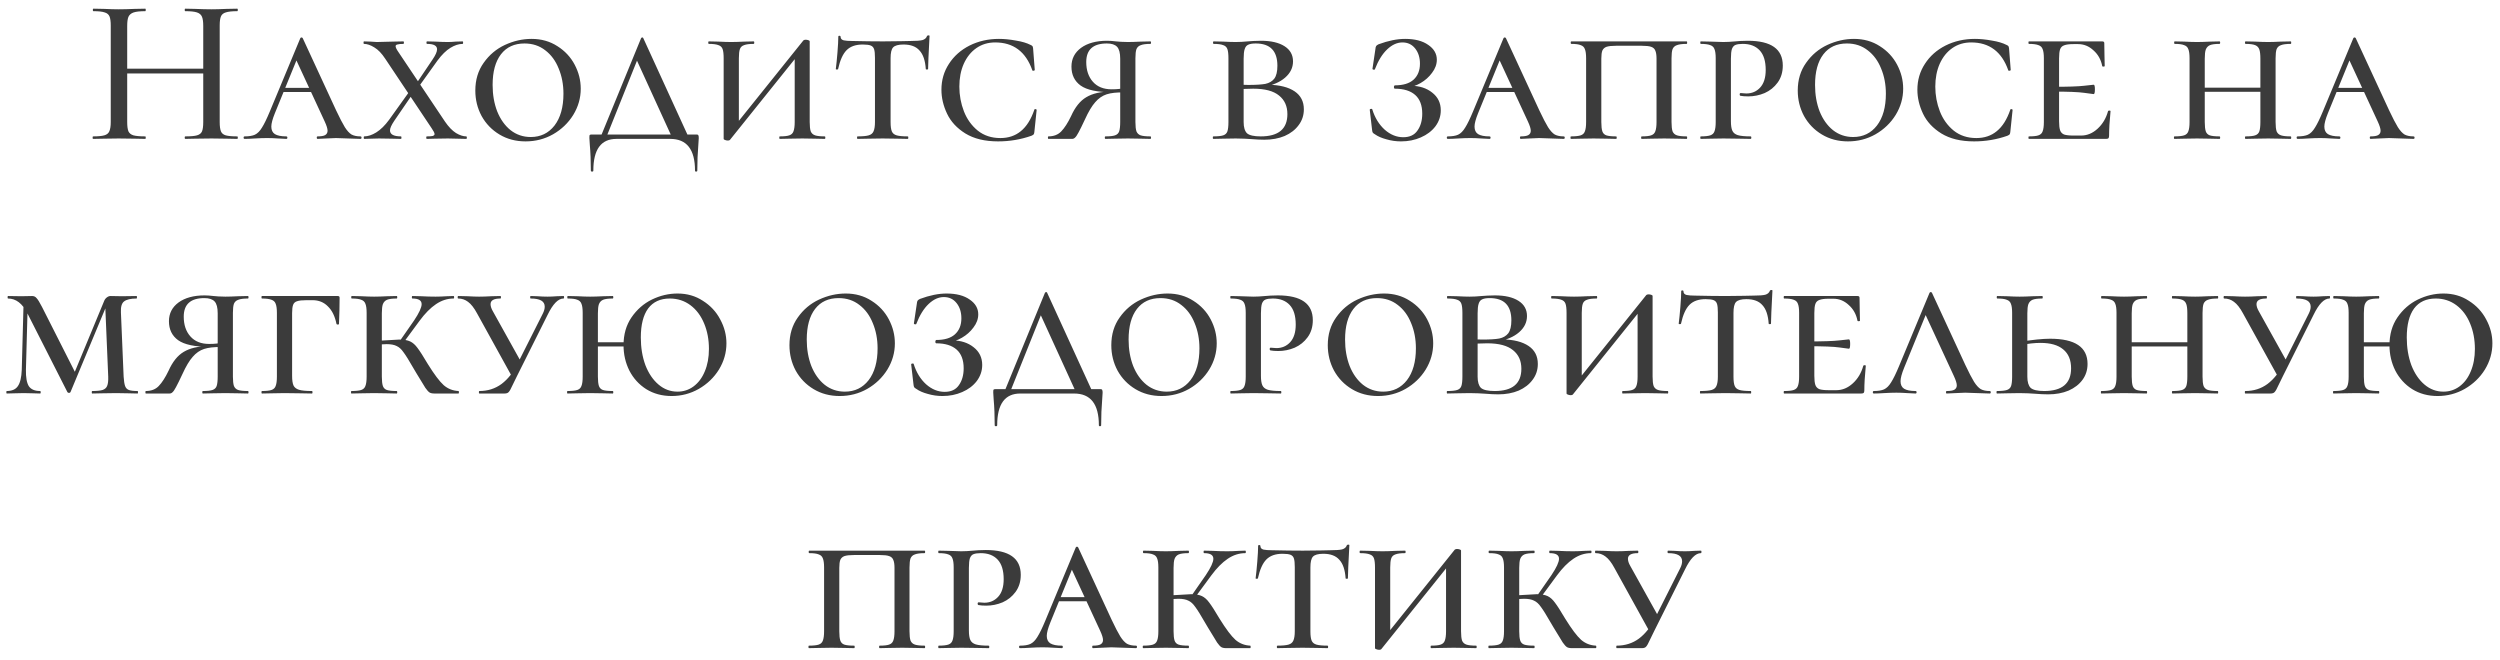 <?xml version="1.0" encoding="UTF-8"?> <svg xmlns="http://www.w3.org/2000/svg" width="216" height="57" viewBox="0 0 216 57" fill="none"><path d="M17.56 2.244C17.56 1.884 17.524 1.62 17.452 1.452C17.38 1.272 17.236 1.146 17.02 1.074C16.804 1.002 16.468 0.966 16.012 0.966C15.976 0.966 15.958 0.93 15.958 0.858C15.958 0.786 15.976 0.75 16.012 0.75L16.858 0.768C17.41 0.792 17.884 0.804 18.28 0.804C18.616 0.804 19.048 0.792 19.576 0.768L20.494 0.75C20.53 0.75 20.548 0.786 20.548 0.858C20.548 0.93 20.53 0.966 20.494 0.966C20.05 0.966 19.72 1.002 19.504 1.074C19.3 1.134 19.162 1.248 19.09 1.416C19.018 1.584 18.982 1.848 18.982 2.208V10.542C18.982 10.902 19.018 11.172 19.09 11.352C19.162 11.52 19.3 11.634 19.504 11.694C19.72 11.754 20.05 11.784 20.494 11.784C20.53 11.784 20.548 11.82 20.548 11.892C20.548 11.964 20.53 12 20.494 12C20.11 12 19.804 11.994 19.576 11.982L18.28 11.964L16.858 11.982C16.654 11.994 16.372 12 16.012 12C15.976 12 15.958 11.964 15.958 11.892C15.958 11.82 15.976 11.784 16.012 11.784C16.48 11.784 16.816 11.754 17.02 11.694C17.236 11.634 17.38 11.52 17.452 11.352C17.524 11.184 17.56 10.914 17.56 10.542V2.244ZM10.234 5.934H18.19V6.348H10.234V5.934ZM9.568 2.208C9.568 1.848 9.532 1.584 9.46 1.416C9.388 1.248 9.25 1.134 9.046 1.074C8.842 1.002 8.518 0.966 8.074 0.966C8.038 0.966 8.02 0.93 8.02 0.858C8.02 0.786 8.038 0.75 8.074 0.75L8.992 0.768C9.496 0.792 9.916 0.804 10.252 0.804C10.624 0.804 11.086 0.792 11.638 0.768L12.556 0.75C12.58 0.75 12.592 0.786 12.592 0.858C12.592 0.93 12.58 0.966 12.556 0.966C12.1 0.966 11.764 1.002 11.548 1.074C11.332 1.146 11.182 1.272 11.098 1.452C11.026 1.62 10.99 1.884 10.99 2.244V10.542C10.99 10.902 11.026 11.172 11.098 11.352C11.182 11.52 11.326 11.634 11.53 11.694C11.746 11.754 12.088 11.784 12.556 11.784C12.58 11.784 12.592 11.82 12.592 11.892C12.592 11.964 12.58 12 12.556 12C12.16 12 11.854 11.994 11.638 11.982L10.252 11.964L8.974 11.982C8.746 11.994 8.434 12 8.038 12C8.014 12 8.002 11.964 8.002 11.892C8.002 11.82 8.014 11.784 8.038 11.784C8.482 11.784 8.806 11.754 9.01 11.694C9.226 11.634 9.37 11.52 9.442 11.352C9.526 11.172 9.568 10.902 9.568 10.542V2.208ZM24.486 7.59H27.78L27.906 7.95H24.216L24.486 7.59ZM31.146 11.784C31.206 11.784 31.236 11.82 31.236 11.892C31.236 11.964 31.206 12 31.146 12C30.906 12 30.546 11.988 30.066 11.964C29.586 11.94 29.238 11.928 29.022 11.928C28.83 11.928 28.554 11.94 28.194 11.964C27.858 11.988 27.606 12 27.438 12C27.39 12 27.366 11.964 27.366 11.892C27.366 11.82 27.39 11.784 27.438 11.784C27.738 11.784 27.954 11.748 28.086 11.676C28.23 11.592 28.302 11.466 28.302 11.298C28.302 11.118 28.218 10.848 28.05 10.488L25.458 4.89L26.034 4.188L23.748 9.786C23.544 10.29 23.442 10.674 23.442 10.938C23.442 11.238 23.544 11.454 23.748 11.586C23.964 11.718 24.294 11.784 24.738 11.784C24.798 11.784 24.828 11.82 24.828 11.892C24.828 11.964 24.798 12 24.738 12C24.57 12 24.33 11.988 24.018 11.964C23.682 11.94 23.37 11.928 23.082 11.928C22.782 11.928 22.428 11.94 22.02 11.964C21.66 11.988 21.366 12 21.138 12C21.078 12 21.048 11.964 21.048 11.892C21.048 11.82 21.078 11.784 21.138 11.784C21.51 11.784 21.804 11.736 22.02 11.64C22.248 11.532 22.452 11.328 22.632 11.028C22.824 10.728 23.052 10.26 23.316 9.624L25.944 3.306C25.968 3.258 26.004 3.234 26.052 3.234C26.1 3.234 26.136 3.258 26.16 3.306L29.04 9.534C29.352 10.194 29.604 10.68 29.796 10.992C29.988 11.292 30.18 11.502 30.372 11.622C30.576 11.73 30.834 11.784 31.146 11.784ZM34.055 10.452C33.815 10.812 33.695 11.082 33.695 11.262C33.695 11.61 34.013 11.784 34.649 11.784C34.673 11.784 34.685 11.82 34.685 11.892C34.685 11.964 34.673 12 34.649 12C34.301 12 34.037 11.994 33.857 11.982L32.741 11.964L32.075 11.982C31.943 11.994 31.739 12 31.463 12C31.439 12 31.427 11.964 31.427 11.892C31.427 11.82 31.439 11.784 31.463 11.784C31.787 11.784 32.135 11.67 32.507 11.442C32.891 11.202 33.263 10.836 33.623 10.344L35.531 7.68L35.855 7.824L34.055 10.452ZM37.385 5.124C37.637 4.752 37.763 4.464 37.763 4.26C37.763 3.948 37.475 3.792 36.899 3.792C36.863 3.792 36.845 3.756 36.845 3.684C36.845 3.612 36.863 3.576 36.899 3.576L37.619 3.594C38.027 3.618 38.387 3.63 38.699 3.63C38.903 3.63 39.125 3.618 39.365 3.594L39.977 3.576C40.001 3.576 40.013 3.612 40.013 3.684C40.013 3.756 40.001 3.792 39.977 3.792C39.641 3.792 39.287 3.906 38.915 4.134C38.543 4.362 38.171 4.728 37.799 5.232L35.981 7.77L35.711 7.608L37.385 5.124ZM40.283 11.784C40.319 11.784 40.337 11.82 40.337 11.892C40.337 11.964 40.319 12 40.283 12L38.699 11.964L37.565 11.982C37.397 11.994 37.169 12 36.881 12C36.845 12 36.827 11.964 36.827 11.892C36.827 11.82 36.845 11.784 36.881 11.784C37.121 11.784 37.289 11.772 37.385 11.748C37.493 11.712 37.547 11.658 37.547 11.586C37.547 11.49 37.463 11.322 37.295 11.082L33.281 5.07C32.981 4.614 32.669 4.29 32.345 4.098C32.021 3.894 31.721 3.792 31.445 3.792C31.421 3.792 31.409 3.756 31.409 3.684C31.409 3.612 31.421 3.576 31.445 3.576L32.003 3.594C32.267 3.618 32.453 3.63 32.561 3.63C32.885 3.63 33.347 3.618 33.947 3.594L34.847 3.576C34.883 3.576 34.901 3.612 34.901 3.684C34.901 3.756 34.883 3.792 34.847 3.792C34.607 3.792 34.433 3.81 34.325 3.846C34.229 3.87 34.181 3.918 34.181 3.99C34.181 4.098 34.265 4.272 34.433 4.512L38.447 10.506C38.759 10.962 39.077 11.292 39.401 11.496C39.725 11.688 40.019 11.784 40.283 11.784ZM45.406 12.216C44.566 12.216 43.816 12.018 43.156 11.622C42.496 11.226 41.98 10.692 41.608 10.02C41.248 9.348 41.068 8.616 41.068 7.824C41.068 6.9 41.308 6.102 41.788 5.43C42.268 4.746 42.88 4.23 43.624 3.882C44.38 3.534 45.148 3.36 45.928 3.36C46.768 3.36 47.512 3.57 48.16 3.99C48.808 4.398 49.306 4.932 49.654 5.592C50.002 6.252 50.176 6.942 50.176 7.662C50.176 8.466 49.96 9.222 49.528 9.93C49.096 10.626 48.514 11.184 47.782 11.604C47.062 12.012 46.27 12.216 45.406 12.216ZM45.856 11.838C46.708 11.838 47.392 11.508 47.908 10.848C48.424 10.176 48.682 9.258 48.682 8.094C48.682 7.302 48.544 6.576 48.268 5.916C48.004 5.256 47.62 4.734 47.116 4.35C46.612 3.954 46.012 3.756 45.316 3.756C44.44 3.756 43.762 4.068 43.282 4.692C42.802 5.316 42.562 6.198 42.562 7.338C42.562 8.178 42.694 8.94 42.958 9.624C43.234 10.308 43.618 10.848 44.11 11.244C44.614 11.64 45.196 11.838 45.856 11.838ZM51.049 14.736C51.049 13.908 51.019 13.164 50.959 12.504C50.935 12.216 50.923 12.024 50.923 11.928C50.923 11.784 50.929 11.7 50.941 11.676C50.965 11.64 51.019 11.622 51.103 11.622H60.193C60.277 11.622 60.325 11.646 60.337 11.694C60.361 11.73 60.373 11.808 60.373 11.928C60.373 12.024 60.361 12.216 60.337 12.504C60.277 13.2 60.247 13.944 60.247 14.736C60.247 14.796 60.211 14.826 60.139 14.826C60.079 14.826 60.049 14.796 60.049 14.736C60.049 12.912 59.335 12 57.907 12H53.263C51.931 12 51.265 12.912 51.265 14.736C51.265 14.796 51.229 14.826 51.157 14.826C51.085 14.826 51.049 14.796 51.049 14.736ZM54.883 4.908L55.459 4.188L52.327 12H51.823L55.387 3.306C55.411 3.258 55.447 3.234 55.495 3.234C55.543 3.234 55.573 3.258 55.585 3.306L59.563 12H58.123L54.883 4.908ZM62.884 12.144C62.8 12.144 62.716 12.126 62.632 12.09C62.56 12.066 62.524 12.036 62.524 12V5.034C62.524 4.674 62.494 4.41 62.434 4.242C62.374 4.074 62.254 3.96 62.074 3.9C61.894 3.828 61.618 3.792 61.246 3.792C61.21 3.792 61.192 3.756 61.192 3.684C61.192 3.612 61.21 3.576 61.246 3.576L62.056 3.594C62.512 3.618 62.884 3.63 63.172 3.63C63.472 3.63 63.85 3.618 64.306 3.594L65.116 3.576C65.152 3.576 65.17 3.612 65.17 3.684C65.17 3.756 65.152 3.792 65.116 3.792C64.744 3.792 64.468 3.828 64.288 3.9C64.108 3.96 63.988 4.074 63.928 4.242C63.868 4.41 63.838 4.674 63.838 5.034V10.866L63.424 10.956L69.418 3.486C69.478 3.45 69.538 3.432 69.598 3.432C69.682 3.432 69.76 3.444 69.832 3.468C69.916 3.492 69.958 3.528 69.958 3.576V10.542C69.958 10.902 69.988 11.172 70.048 11.352C70.12 11.52 70.246 11.634 70.426 11.694C70.606 11.754 70.888 11.784 71.272 11.784C71.296 11.784 71.308 11.82 71.308 11.892C71.308 11.964 71.296 12 71.272 12C70.912 12 70.63 11.994 70.426 11.982L69.328 11.964L68.176 11.982C67.984 11.994 67.714 12 67.366 12C67.342 12 67.33 11.964 67.33 11.892C67.33 11.82 67.342 11.784 67.366 11.784C67.75 11.784 68.026 11.754 68.194 11.694C68.374 11.634 68.494 11.52 68.554 11.352C68.626 11.172 68.662 10.902 68.662 10.542V4.764L69.058 4.62L63.064 12.09C63.028 12.126 62.968 12.144 62.884 12.144ZM74.535 3.846C73.935 3.846 73.473 4.008 73.149 4.332C72.825 4.656 72.579 5.202 72.411 5.97C72.411 5.994 72.375 6.006 72.303 6.006C72.243 6.006 72.213 5.994 72.213 5.97C72.261 5.598 72.309 5.118 72.357 4.53C72.405 3.942 72.429 3.492 72.429 3.18C72.429 3.12 72.459 3.09 72.519 3.09C72.591 3.09 72.627 3.12 72.627 3.18C72.627 3.336 72.717 3.438 72.897 3.486C73.077 3.522 73.305 3.54 73.581 3.54C74.613 3.564 75.519 3.576 76.299 3.576L77.865 3.558C78.069 3.546 78.345 3.54 78.693 3.54C79.149 3.54 79.479 3.516 79.683 3.468C79.899 3.408 80.037 3.288 80.097 3.108C80.121 3.072 80.163 3.054 80.223 3.054C80.283 3.054 80.313 3.072 80.313 3.108C80.229 4.656 80.187 5.61 80.187 5.97C80.187 5.994 80.151 6.006 80.079 6.006C80.019 6.006 79.989 5.994 79.989 5.97C79.941 5.238 79.761 4.704 79.449 4.368C79.149 4.02 78.687 3.846 78.063 3.846C77.619 3.846 77.319 3.93 77.163 4.098C77.019 4.254 76.947 4.566 76.947 5.034V10.542C76.947 10.914 76.983 11.184 77.055 11.352C77.127 11.52 77.265 11.634 77.469 11.694C77.673 11.754 77.997 11.784 78.441 11.784C78.465 11.784 78.477 11.82 78.477 11.892C78.477 11.964 78.465 12 78.441 12C78.045 12 77.739 11.994 77.523 11.982L76.263 11.964L75.021 11.982C74.793 11.994 74.481 12 74.085 12C74.061 12 74.049 11.964 74.049 11.892C74.049 11.82 74.061 11.784 74.085 11.784C74.529 11.784 74.853 11.754 75.057 11.694C75.261 11.634 75.399 11.52 75.471 11.352C75.555 11.172 75.597 10.902 75.597 10.542V4.998C75.597 4.662 75.573 4.416 75.525 4.26C75.477 4.104 75.381 3.996 75.237 3.936C75.093 3.876 74.859 3.846 74.535 3.846ZM86.308 3.36C86.763 3.36 87.249 3.408 87.766 3.504C88.293 3.588 88.719 3.714 89.043 3.882C89.127 3.918 89.181 3.954 89.206 3.99C89.23 4.026 89.248 4.092 89.26 4.188L89.403 6.042C89.403 6.078 89.368 6.102 89.296 6.114C89.236 6.126 89.2 6.108 89.188 6.06C88.624 4.464 87.555 3.666 85.984 3.666C85.371 3.666 84.832 3.828 84.364 4.152C83.895 4.476 83.529 4.932 83.266 5.52C83.013 6.096 82.888 6.75 82.888 7.482C82.888 8.226 83.019 8.94 83.284 9.624C83.547 10.296 83.944 10.848 84.472 11.28C85.011 11.712 85.665 11.928 86.433 11.928C87.129 11.928 87.718 11.73 88.198 11.334C88.689 10.938 89.079 10.32 89.368 9.48C89.379 9.432 89.415 9.414 89.475 9.426C89.535 9.438 89.566 9.462 89.566 9.498L89.368 11.406C89.356 11.502 89.338 11.568 89.314 11.604C89.29 11.64 89.224 11.682 89.115 11.73C88.192 12.054 87.231 12.216 86.236 12.216C85.096 12.216 84.153 11.988 83.409 11.532C82.677 11.076 82.15 10.506 81.826 9.822C81.501 9.138 81.34 8.448 81.34 7.752C81.34 6.924 81.555 6.18 81.987 5.52C82.419 4.848 83.013 4.32 83.769 3.936C84.537 3.552 85.383 3.36 86.308 3.36ZM90.576 12C90.552 12 90.54 11.964 90.54 11.892C90.54 11.82 90.552 11.784 90.576 11.784C91.044 11.784 91.416 11.64 91.692 11.352C91.98 11.052 92.262 10.614 92.538 10.038C92.886 9.258 93.324 8.712 93.852 8.4C94.392 8.076 95.094 7.914 95.958 7.914L96.084 7.968C94.812 7.968 93.906 7.776 93.366 7.392C92.838 7.008 92.574 6.462 92.574 5.754C92.574 5.082 92.85 4.542 93.402 4.134C93.966 3.726 94.716 3.522 95.652 3.522C95.88 3.522 96.138 3.54 96.426 3.576C96.546 3.588 96.69 3.6 96.858 3.612C97.038 3.624 97.236 3.63 97.452 3.63C97.728 3.63 98.106 3.618 98.586 3.594L99.396 3.576C99.432 3.576 99.45 3.612 99.45 3.684C99.45 3.756 99.432 3.792 99.396 3.792C99.024 3.792 98.748 3.828 98.568 3.9C98.388 3.96 98.262 4.074 98.19 4.242C98.13 4.41 98.1 4.674 98.1 5.034V10.542C98.1 10.902 98.13 11.172 98.19 11.352C98.262 11.52 98.382 11.634 98.55 11.694C98.73 11.754 99.012 11.784 99.396 11.784C99.432 11.784 99.45 11.82 99.45 11.892C99.45 11.964 99.432 12 99.396 12C99.048 12 98.778 11.994 98.586 11.982L97.452 11.964L96.318 11.982C96.126 11.994 95.856 12 95.508 12C95.472 12 95.454 11.964 95.454 11.892C95.454 11.82 95.472 11.784 95.508 11.784C95.892 11.784 96.168 11.754 96.336 11.694C96.516 11.634 96.636 11.52 96.696 11.352C96.756 11.172 96.786 10.902 96.786 10.542V5.07C96.786 4.578 96.696 4.236 96.516 4.044C96.336 3.852 96.042 3.756 95.634 3.756C94.446 3.756 93.852 4.29 93.852 5.358C93.852 6.066 94.044 6.636 94.428 7.068C94.812 7.5 95.352 7.716 96.048 7.716C96.54 7.716 96.906 7.674 97.146 7.59L97.092 7.986C96.48 7.974 95.988 8.028 95.616 8.148C95.244 8.268 94.914 8.496 94.626 8.832C94.338 9.156 94.044 9.648 93.744 10.308C93.504 10.824 93.318 11.202 93.186 11.442C93.066 11.67 92.964 11.82 92.88 11.892C92.808 11.964 92.724 12 92.628 12H90.576ZM109.611 7.32C110.583 7.344 111.333 7.536 111.861 7.896C112.389 8.256 112.653 8.772 112.653 9.444C112.653 9.96 112.503 10.416 112.203 10.812C111.915 11.208 111.513 11.52 110.997 11.748C110.481 11.964 109.893 12.072 109.233 12.072C108.909 12.072 108.537 12.054 108.117 12.018C107.949 12.006 107.745 11.994 107.505 11.982C107.277 11.97 107.031 11.964 106.767 11.964L105.669 11.982C105.465 11.994 105.183 12 104.823 12C104.799 12 104.787 11.964 104.787 11.892C104.787 11.82 104.799 11.784 104.823 11.784C105.219 11.784 105.507 11.754 105.687 11.694C105.867 11.634 105.987 11.52 106.047 11.352C106.107 11.172 106.137 10.902 106.137 10.542V5.034C106.137 4.674 106.107 4.41 106.047 4.242C105.987 4.074 105.867 3.96 105.687 3.9C105.507 3.828 105.231 3.792 104.859 3.792C104.823 3.792 104.805 3.756 104.805 3.684C104.805 3.612 104.823 3.576 104.859 3.576L105.669 3.594C106.125 3.618 106.491 3.63 106.767 3.63C107.091 3.63 107.433 3.612 107.793 3.576C107.913 3.564 108.087 3.552 108.315 3.54C108.555 3.528 108.765 3.522 108.945 3.522C109.809 3.522 110.487 3.678 110.979 3.99C111.471 4.302 111.717 4.74 111.717 5.304C111.717 5.844 111.489 6.312 111.033 6.708C110.577 7.104 109.959 7.368 109.179 7.5L109.611 7.32ZM108.495 3.756C108.207 3.756 107.991 3.792 107.847 3.864C107.703 3.924 107.601 4.05 107.541 4.242C107.481 4.422 107.451 4.698 107.451 5.07V7.392L106.893 7.284C107.133 7.32 107.457 7.338 107.865 7.338C108.501 7.338 108.987 7.308 109.323 7.248C109.659 7.176 109.917 7.026 110.097 6.798C110.277 6.558 110.367 6.186 110.367 5.682C110.367 4.398 109.743 3.756 108.495 3.756ZM108.927 11.784C110.463 11.784 111.231 11.142 111.231 9.858C111.231 9.174 110.991 8.64 110.511 8.256C110.031 7.86 109.287 7.662 108.279 7.662C107.667 7.662 107.205 7.692 106.893 7.752L107.451 7.59V10.542C107.451 10.998 107.547 11.322 107.739 11.514C107.943 11.694 108.339 11.784 108.927 11.784ZM121.244 11.856C121.796 11.856 122.204 11.664 122.468 11.28C122.744 10.896 122.882 10.41 122.882 9.822C122.882 9.102 122.678 8.562 122.27 8.202C121.862 7.842 121.274 7.662 120.506 7.662C120.494 7.662 120.476 7.65 120.452 7.626C120.44 7.59 120.434 7.554 120.434 7.518C120.434 7.482 120.44 7.452 120.452 7.428C120.476 7.392 120.494 7.374 120.506 7.374C121.226 7.374 121.766 7.212 122.126 6.888C122.498 6.552 122.684 6.09 122.684 5.502C122.684 4.974 122.546 4.536 122.27 4.188C121.994 3.84 121.628 3.666 121.172 3.666C120.716 3.666 120.278 3.864 119.858 4.26C119.438 4.656 119.084 5.226 118.796 5.97C118.796 6.006 118.766 6.024 118.706 6.024C118.682 6.024 118.652 6.018 118.616 6.006C118.592 5.982 118.58 5.964 118.58 5.952L118.832 4.26C118.844 4.116 118.868 4.02 118.904 3.972C118.94 3.924 119.006 3.876 119.102 3.828C119.942 3.516 120.71 3.36 121.406 3.36C122.246 3.36 122.912 3.534 123.404 3.882C123.896 4.218 124.142 4.644 124.142 5.16C124.142 5.556 124.004 5.934 123.728 6.294C123.464 6.654 123.134 6.948 122.738 7.176C122.342 7.404 121.97 7.53 121.622 7.554L121.874 7.41C122.63 7.41 123.254 7.608 123.746 8.004C124.238 8.388 124.484 8.898 124.484 9.534C124.484 10.038 124.328 10.5 124.016 10.92C123.704 11.328 123.284 11.646 122.756 11.874C122.24 12.102 121.67 12.216 121.046 12.216C120.614 12.216 120.194 12.156 119.786 12.036C119.378 11.928 119.048 11.784 118.796 11.604C118.688 11.544 118.622 11.49 118.598 11.442C118.574 11.394 118.556 11.31 118.544 11.19L118.346 9.48C118.346 9.444 118.376 9.42 118.436 9.408C118.508 9.396 118.55 9.408 118.562 9.444C118.79 10.176 119.15 10.764 119.642 11.208C120.134 11.64 120.668 11.856 121.244 11.856ZM128.443 7.59H131.737L131.863 7.95H128.173L128.443 7.59ZM135.103 11.784C135.163 11.784 135.193 11.82 135.193 11.892C135.193 11.964 135.163 12 135.103 12C134.863 12 134.503 11.988 134.023 11.964C133.543 11.94 133.195 11.928 132.979 11.928C132.787 11.928 132.511 11.94 132.151 11.964C131.815 11.988 131.563 12 131.395 12C131.347 12 131.323 11.964 131.323 11.892C131.323 11.82 131.347 11.784 131.395 11.784C131.695 11.784 131.911 11.748 132.043 11.676C132.187 11.592 132.259 11.466 132.259 11.298C132.259 11.118 132.175 10.848 132.007 10.488L129.415 4.89L129.991 4.188L127.705 9.786C127.501 10.29 127.399 10.674 127.399 10.938C127.399 11.238 127.501 11.454 127.705 11.586C127.921 11.718 128.251 11.784 128.695 11.784C128.755 11.784 128.785 11.82 128.785 11.892C128.785 11.964 128.755 12 128.695 12C128.527 12 128.287 11.988 127.975 11.964C127.639 11.94 127.327 11.928 127.039 11.928C126.739 11.928 126.385 11.94 125.977 11.964C125.617 11.988 125.323 12 125.095 12C125.035 12 125.005 11.964 125.005 11.892C125.005 11.82 125.035 11.784 125.095 11.784C125.467 11.784 125.761 11.736 125.977 11.64C126.205 11.532 126.409 11.328 126.589 11.028C126.781 10.728 127.009 10.26 127.273 9.624L129.901 3.306C129.925 3.258 129.961 3.234 130.009 3.234C130.057 3.234 130.093 3.258 130.117 3.306L132.997 9.534C133.309 10.194 133.561 10.68 133.753 10.992C133.945 11.292 134.137 11.502 134.329 11.622C134.533 11.73 134.791 11.784 135.103 11.784ZM135.726 12C135.702 12 135.69 11.964 135.69 11.892C135.69 11.82 135.702 11.784 135.726 11.784C136.11 11.784 136.392 11.754 136.572 11.694C136.752 11.634 136.872 11.52 136.932 11.352C137.004 11.172 137.04 10.902 137.04 10.542V5.034C137.04 4.674 137.004 4.41 136.932 4.242C136.872 4.074 136.752 3.96 136.572 3.9C136.404 3.828 136.134 3.792 135.762 3.792C135.726 3.792 135.708 3.756 135.708 3.684C135.708 3.612 135.726 3.576 135.762 3.576H145.734C145.758 3.576 145.77 3.612 145.77 3.684C145.77 3.756 145.758 3.792 145.734 3.792C145.35 3.792 145.068 3.828 144.888 3.9C144.708 3.96 144.582 4.074 144.51 4.242C144.45 4.41 144.42 4.674 144.42 5.034V10.542C144.42 10.902 144.45 11.172 144.51 11.352C144.582 11.52 144.708 11.634 144.888 11.694C145.068 11.754 145.35 11.784 145.734 11.784C145.758 11.784 145.77 11.82 145.77 11.892C145.77 11.964 145.758 12 145.734 12C145.386 12 145.11 11.994 144.906 11.982L143.79 11.964L142.638 11.982C142.446 11.994 142.182 12 141.846 12C141.81 12 141.792 11.964 141.792 11.892C141.792 11.82 141.81 11.784 141.846 11.784C142.218 11.784 142.488 11.754 142.656 11.694C142.836 11.634 142.956 11.52 143.016 11.352C143.088 11.172 143.124 10.902 143.124 10.542V5.07C143.124 4.758 143.088 4.524 143.016 4.368C142.956 4.212 142.836 4.104 142.656 4.044C142.488 3.984 142.218 3.954 141.846 3.954H139.632C139.26 3.954 138.984 3.984 138.804 4.044C138.636 4.104 138.516 4.212 138.444 4.368C138.384 4.524 138.354 4.758 138.354 5.07V10.542C138.354 10.902 138.384 11.172 138.444 11.352C138.504 11.52 138.618 11.634 138.786 11.694C138.966 11.754 139.248 11.784 139.632 11.784C139.668 11.784 139.686 11.82 139.686 11.892C139.686 11.964 139.668 12 139.632 12C139.284 12 139.014 11.994 138.822 11.982L137.688 11.964L136.572 11.982C136.368 11.994 136.086 12 135.726 12ZM149.551 10.47C149.551 10.842 149.593 11.118 149.677 11.298C149.761 11.478 149.917 11.604 150.145 11.676C150.385 11.748 150.757 11.784 151.261 11.784C151.297 11.784 151.315 11.82 151.315 11.892C151.315 11.964 151.297 12 151.261 12C150.829 12 150.487 11.994 150.235 11.982L148.903 11.964L147.787 11.982C147.583 11.994 147.301 12 146.941 12C146.917 12 146.905 11.964 146.905 11.892C146.905 11.82 146.917 11.784 146.941 11.784C147.313 11.784 147.589 11.754 147.769 11.694C147.949 11.634 148.069 11.52 148.129 11.352C148.201 11.172 148.237 10.902 148.237 10.542V5.034C148.237 4.674 148.201 4.41 148.129 4.242C148.069 4.074 147.949 3.96 147.769 3.9C147.589 3.828 147.313 3.792 146.941 3.792C146.917 3.792 146.905 3.756 146.905 3.684C146.905 3.612 146.917 3.576 146.941 3.576L147.769 3.594C148.249 3.618 148.621 3.63 148.885 3.63C149.197 3.63 149.539 3.612 149.911 3.576C150.043 3.564 150.199 3.552 150.379 3.54C150.571 3.528 150.781 3.522 151.009 3.522C153.025 3.522 154.033 4.236 154.033 5.664C154.033 6.24 153.883 6.732 153.583 7.14C153.295 7.536 152.923 7.836 152.467 8.04C152.011 8.232 151.537 8.328 151.045 8.328C150.769 8.328 150.541 8.31 150.361 8.274C150.325 8.25 150.307 8.214 150.307 8.166C150.307 8.082 150.337 8.04 150.397 8.04C150.481 8.04 150.559 8.046 150.631 8.058C150.715 8.07 150.799 8.076 150.883 8.076C151.363 8.076 151.759 7.908 152.071 7.572C152.395 7.224 152.557 6.714 152.557 6.042C152.557 5.286 152.383 4.722 152.035 4.35C151.687 3.978 151.201 3.792 150.577 3.792C150.301 3.792 150.091 3.822 149.947 3.882C149.815 3.93 149.713 4.044 149.641 4.224C149.581 4.404 149.551 4.686 149.551 5.07V10.47ZM159.664 12.216C158.824 12.216 158.074 12.018 157.414 11.622C156.754 11.226 156.238 10.692 155.866 10.02C155.506 9.348 155.326 8.616 155.326 7.824C155.326 6.9 155.566 6.102 156.046 5.43C156.526 4.746 157.138 4.23 157.882 3.882C158.638 3.534 159.406 3.36 160.186 3.36C161.026 3.36 161.77 3.57 162.418 3.99C163.066 4.398 163.564 4.932 163.912 5.592C164.26 6.252 164.434 6.942 164.434 7.662C164.434 8.466 164.218 9.222 163.786 9.93C163.354 10.626 162.772 11.184 162.04 11.604C161.32 12.012 160.528 12.216 159.664 12.216ZM160.114 11.838C160.966 11.838 161.65 11.508 162.166 10.848C162.682 10.176 162.94 9.258 162.94 8.094C162.94 7.302 162.802 6.576 162.526 5.916C162.262 5.256 161.878 4.734 161.374 4.35C160.87 3.954 160.27 3.756 159.574 3.756C158.698 3.756 158.02 4.068 157.54 4.692C157.06 5.316 156.82 6.198 156.82 7.338C156.82 8.178 156.952 8.94 157.216 9.624C157.492 10.308 157.876 10.848 158.368 11.244C158.872 11.64 159.454 11.838 160.114 11.838ZM170.63 3.36C171.086 3.36 171.572 3.408 172.088 3.504C172.616 3.588 173.042 3.714 173.366 3.882C173.45 3.918 173.504 3.954 173.528 3.99C173.552 4.026 173.57 4.092 173.582 4.188L173.726 6.042C173.726 6.078 173.69 6.102 173.618 6.114C173.558 6.126 173.522 6.108 173.51 6.06C172.946 4.464 171.878 3.666 170.306 3.666C169.694 3.666 169.154 3.828 168.686 4.152C168.218 4.476 167.852 4.932 167.588 5.52C167.336 6.096 167.21 6.75 167.21 7.482C167.21 8.226 167.342 8.94 167.606 9.624C167.87 10.296 168.266 10.848 168.794 11.28C169.334 11.712 169.988 11.928 170.756 11.928C171.452 11.928 172.04 11.73 172.52 11.334C173.012 10.938 173.402 10.32 173.69 9.48C173.702 9.432 173.738 9.414 173.798 9.426C173.858 9.438 173.888 9.462 173.888 9.498L173.69 11.406C173.678 11.502 173.66 11.568 173.636 11.604C173.612 11.64 173.546 11.682 173.438 11.73C172.514 12.054 171.554 12.216 170.558 12.216C169.418 12.216 168.476 11.988 167.732 11.532C167 11.076 166.472 10.506 166.148 9.822C165.824 9.138 165.662 8.448 165.662 7.752C165.662 6.924 165.878 6.18 166.31 5.52C166.742 4.848 167.336 4.32 168.092 3.936C168.86 3.552 169.706 3.36 170.63 3.36ZM175.294 12C175.27 12 175.258 11.964 175.258 11.892C175.258 11.82 175.27 11.784 175.294 11.784C175.678 11.784 175.954 11.754 176.122 11.694C176.302 11.634 176.422 11.52 176.482 11.352C176.554 11.172 176.59 10.902 176.59 10.542V5.034C176.59 4.674 176.554 4.41 176.482 4.242C176.422 4.074 176.302 3.96 176.122 3.9C175.942 3.828 175.666 3.792 175.294 3.792C175.27 3.792 175.258 3.756 175.258 3.684C175.258 3.612 175.27 3.576 175.294 3.576H181.63C181.75 3.576 181.81 3.624 181.81 3.72L181.828 4.836C181.84 5.064 181.846 5.352 181.846 5.7C181.846 5.736 181.81 5.754 181.738 5.754C181.666 5.754 181.63 5.736 181.63 5.7C181.522 5.148 181.27 4.698 180.874 4.35C180.49 3.99 180.046 3.81 179.542 3.81H179.146C178.786 3.81 178.516 3.846 178.336 3.918C178.168 3.978 178.054 4.092 177.994 4.26C177.934 4.428 177.904 4.692 177.904 5.052V10.47C177.904 10.818 177.934 11.082 177.994 11.262C178.054 11.43 178.168 11.55 178.336 11.622C178.516 11.682 178.786 11.712 179.146 11.712H179.812C180.328 11.712 180.802 11.514 181.234 11.118C181.666 10.722 181.966 10.218 182.134 9.606C182.146 9.57 182.182 9.552 182.242 9.552C182.314 9.552 182.35 9.57 182.35 9.606C182.266 10.47 182.224 11.178 182.224 11.73C182.224 11.826 182.206 11.898 182.17 11.946C182.134 11.982 182.062 12 181.954 12H175.294ZM180.892 8.13C180.844 8.13 180.574 8.094 180.082 8.022C179.59 7.95 178.678 7.914 177.346 7.914V7.5C178.666 7.5 179.572 7.47 180.064 7.41C180.556 7.35 180.832 7.32 180.892 7.32C180.964 7.32 181 7.452 181 7.716C181 7.992 180.964 8.13 180.892 8.13ZM195.297 5.07C195.297 4.71 195.267 4.446 195.207 4.278C195.147 4.098 195.027 3.972 194.847 3.9C194.667 3.828 194.391 3.792 194.019 3.792C193.983 3.792 193.965 3.756 193.965 3.684C193.965 3.612 193.983 3.576 194.019 3.576L194.829 3.594C195.285 3.618 195.669 3.63 195.981 3.63C196.257 3.63 196.623 3.618 197.079 3.594L197.925 3.576C197.949 3.576 197.961 3.612 197.961 3.684C197.961 3.756 197.949 3.792 197.925 3.792C197.541 3.792 197.259 3.828 197.079 3.9C196.899 3.96 196.773 4.074 196.701 4.242C196.641 4.41 196.611 4.674 196.611 5.034V10.542C196.611 10.902 196.641 11.172 196.701 11.352C196.773 11.52 196.899 11.634 197.079 11.694C197.259 11.754 197.541 11.784 197.925 11.784C197.949 11.784 197.961 11.82 197.961 11.892C197.961 11.964 197.949 12 197.925 12C197.565 12 197.283 11.994 197.079 11.982L195.981 11.964L194.829 11.982C194.637 11.994 194.367 12 194.019 12C193.983 12 193.965 11.964 193.965 11.892C193.965 11.82 193.983 11.784 194.019 11.784C194.403 11.784 194.679 11.754 194.847 11.694C195.027 11.634 195.147 11.52 195.207 11.352C195.267 11.172 195.297 10.902 195.297 10.542V5.07ZM189.789 7.572H195.891V7.932H189.789V7.572ZM189.177 5.034C189.177 4.674 189.141 4.41 189.069 4.242C189.009 4.074 188.889 3.96 188.709 3.9C188.541 3.828 188.271 3.792 187.899 3.792C187.863 3.792 187.845 3.756 187.845 3.684C187.845 3.612 187.863 3.576 187.899 3.576L188.709 3.594C189.165 3.618 189.537 3.63 189.825 3.63C190.113 3.63 190.497 3.618 190.977 3.594L191.769 3.576C191.805 3.576 191.823 3.612 191.823 3.684C191.823 3.756 191.805 3.792 191.769 3.792C191.397 3.792 191.121 3.828 190.941 3.9C190.773 3.972 190.653 4.098 190.581 4.278C190.521 4.446 190.491 4.71 190.491 5.07V10.542C190.491 10.902 190.521 11.172 190.581 11.352C190.641 11.52 190.755 11.634 190.923 11.694C191.103 11.754 191.385 11.784 191.769 11.784C191.805 11.784 191.823 11.82 191.823 11.892C191.823 11.964 191.805 12 191.769 12C191.421 12 191.151 11.994 190.959 11.982L189.825 11.964L188.709 11.982C188.505 11.994 188.223 12 187.863 12C187.839 12 187.827 11.964 187.827 11.892C187.827 11.82 187.839 11.784 187.863 11.784C188.247 11.784 188.529 11.754 188.709 11.694C188.889 11.634 189.009 11.52 189.069 11.352C189.141 11.172 189.177 10.902 189.177 10.542V5.034ZM201.867 7.59H205.161L205.287 7.95H201.597L201.867 7.59ZM208.527 11.784C208.587 11.784 208.617 11.82 208.617 11.892C208.617 11.964 208.587 12 208.527 12C208.287 12 207.927 11.988 207.447 11.964C206.967 11.94 206.619 11.928 206.403 11.928C206.211 11.928 205.935 11.94 205.575 11.964C205.239 11.988 204.987 12 204.819 12C204.771 12 204.747 11.964 204.747 11.892C204.747 11.82 204.771 11.784 204.819 11.784C205.119 11.784 205.335 11.748 205.467 11.676C205.611 11.592 205.683 11.466 205.683 11.298C205.683 11.118 205.599 10.848 205.431 10.488L202.839 4.89L203.415 4.188L201.129 9.786C200.925 10.29 200.823 10.674 200.823 10.938C200.823 11.238 200.925 11.454 201.129 11.586C201.345 11.718 201.675 11.784 202.119 11.784C202.179 11.784 202.209 11.82 202.209 11.892C202.209 11.964 202.179 12 202.119 12C201.951 12 201.711 11.988 201.399 11.964C201.063 11.94 200.751 11.928 200.463 11.928C200.163 11.928 199.809 11.94 199.401 11.964C199.041 11.988 198.747 12 198.519 12C198.459 12 198.429 11.964 198.429 11.892C198.429 11.82 198.459 11.784 198.519 11.784C198.891 11.784 199.185 11.736 199.401 11.64C199.629 11.532 199.833 11.328 200.013 11.028C200.205 10.728 200.433 10.26 200.697 9.624L203.325 3.306C203.349 3.258 203.385 3.234 203.433 3.234C203.481 3.234 203.517 3.258 203.541 3.306L206.421 9.534C206.733 10.194 206.985 10.68 207.177 10.992C207.369 11.292 207.561 11.502 207.753 11.622C207.957 11.73 208.215 11.784 208.527 11.784ZM2.042 25.972L2.402 26.026L2.24 31.948C2.228 32.608 2.312 33.082 2.492 33.37C2.684 33.646 3.008 33.784 3.464 33.784C3.5 33.784 3.518 33.82 3.518 33.892C3.518 33.964 3.5 34 3.464 34C3.2 34 2.996 33.994 2.852 33.982L2.042 33.964L1.25 33.982C1.094 33.994 0.872 34 0.584 34C0.56 34 0.548 33.964 0.548 33.892C0.548 33.82 0.56 33.784 0.584 33.784C1.028 33.784 1.346 33.646 1.538 33.37C1.742 33.082 1.856 32.608 1.88 31.948L2.042 25.972ZM11.888 33.784C11.912 33.784 11.924 33.82 11.924 33.892C11.924 33.964 11.912 34 11.888 34C11.552 34 11.288 33.994 11.096 33.982L10.034 33.964L8.81 33.982C8.606 33.994 8.324 34 7.964 34C7.94 34 7.928 33.964 7.928 33.892C7.928 33.82 7.94 33.784 7.964 33.784C8.372 33.784 8.672 33.754 8.864 33.694C9.068 33.622 9.2 33.502 9.26 33.334C9.332 33.166 9.362 32.902 9.35 32.542L9.08 26.134L9.458 25.792L6.092 33.874C6.068 33.922 6.026 33.946 5.966 33.946C5.894 33.946 5.846 33.922 5.822 33.874L2.366 27.07C1.934 26.218 1.376 25.792 0.692 25.792C0.668 25.792 0.656 25.756 0.656 25.684C0.656 25.612 0.668 25.576 0.692 25.576L1.844 25.594L2.78 25.576C2.936 25.576 3.062 25.636 3.158 25.756C3.266 25.864 3.422 26.116 3.626 26.512L6.542 32.272L5.948 33.37L8.99 26.026C9.038 25.894 9.116 25.786 9.224 25.702C9.332 25.618 9.44 25.576 9.548 25.576L10.538 25.594L11.798 25.576C11.822 25.576 11.834 25.612 11.834 25.684C11.834 25.756 11.822 25.792 11.798 25.792C11.294 25.792 10.934 25.876 10.718 26.044C10.514 26.2 10.424 26.518 10.448 26.998L10.682 32.542C10.706 32.914 10.748 33.184 10.808 33.352C10.868 33.52 10.976 33.634 11.132 33.694C11.288 33.754 11.54 33.784 11.888 33.784ZM12.599 34C12.575 34 12.563 33.964 12.563 33.892C12.563 33.82 12.575 33.784 12.599 33.784C13.067 33.784 13.439 33.64 13.715 33.352C14.003 33.052 14.285 32.614 14.561 32.038C14.909 31.258 15.347 30.712 15.875 30.4C16.415 30.076 17.117 29.914 17.981 29.914L18.107 29.968C16.835 29.968 15.929 29.776 15.389 29.392C14.861 29.008 14.597 28.462 14.597 27.754C14.597 27.082 14.873 26.542 15.425 26.134C15.989 25.726 16.739 25.522 17.675 25.522C17.903 25.522 18.161 25.54 18.449 25.576C18.569 25.588 18.713 25.6 18.881 25.612C19.061 25.624 19.259 25.63 19.475 25.63C19.751 25.63 20.129 25.618 20.609 25.594L21.419 25.576C21.455 25.576 21.473 25.612 21.473 25.684C21.473 25.756 21.455 25.792 21.419 25.792C21.047 25.792 20.771 25.828 20.591 25.9C20.411 25.96 20.285 26.074 20.213 26.242C20.153 26.41 20.123 26.674 20.123 27.034V32.542C20.123 32.902 20.153 33.172 20.213 33.352C20.285 33.52 20.405 33.634 20.573 33.694C20.753 33.754 21.035 33.784 21.419 33.784C21.455 33.784 21.473 33.82 21.473 33.892C21.473 33.964 21.455 34 21.419 34C21.071 34 20.801 33.994 20.609 33.982L19.475 33.964L18.341 33.982C18.149 33.994 17.879 34 17.531 34C17.495 34 17.477 33.964 17.477 33.892C17.477 33.82 17.495 33.784 17.531 33.784C17.915 33.784 18.191 33.754 18.359 33.694C18.539 33.634 18.659 33.52 18.719 33.352C18.779 33.172 18.809 32.902 18.809 32.542V27.07C18.809 26.578 18.719 26.236 18.539 26.044C18.359 25.852 18.065 25.756 17.657 25.756C16.469 25.756 15.875 26.29 15.875 27.358C15.875 28.066 16.067 28.636 16.451 29.068C16.835 29.5 17.375 29.716 18.071 29.716C18.563 29.716 18.929 29.674 19.169 29.59L19.115 29.986C18.503 29.974 18.011 30.028 17.639 30.148C17.267 30.268 16.937 30.496 16.649 30.832C16.361 31.156 16.067 31.648 15.767 32.308C15.527 32.824 15.341 33.202 15.209 33.442C15.089 33.67 14.987 33.82 14.903 33.892C14.831 33.964 14.747 34 14.651 34H12.599ZM22.628 34C22.604 34 22.592 33.964 22.592 33.892C22.592 33.82 22.604 33.784 22.628 33.784C23.012 33.784 23.288 33.754 23.456 33.694C23.636 33.634 23.756 33.52 23.816 33.352C23.888 33.172 23.924 32.902 23.924 32.542V27.034C23.924 26.674 23.888 26.41 23.816 26.242C23.756 26.074 23.636 25.96 23.456 25.9C23.276 25.828 23 25.792 22.628 25.792C22.604 25.792 22.592 25.756 22.592 25.684C22.592 25.612 22.604 25.576 22.628 25.576H29.18C29.288 25.576 29.342 25.624 29.342 25.72C29.342 26.404 29.324 27.16 29.288 27.988C29.288 28.024 29.252 28.042 29.18 28.042C29.12 28.042 29.084 28.024 29.072 27.988C28.94 27.328 28.694 26.824 28.334 26.476C27.986 26.116 27.542 25.936 27.002 25.936H26.48C26.108 25.936 25.838 25.966 25.67 26.026C25.502 26.074 25.388 26.176 25.328 26.332C25.268 26.488 25.238 26.728 25.238 27.052V32.47C25.238 32.854 25.28 33.136 25.364 33.316C25.448 33.484 25.604 33.604 25.832 33.676C26.072 33.748 26.444 33.784 26.948 33.784C26.984 33.784 27.002 33.82 27.002 33.892C27.002 33.964 26.984 34 26.948 34C26.516 34 26.18 33.994 25.94 33.982L24.572 33.964L23.528 33.982C23.324 33.994 23.024 34 22.628 34ZM37.545 34C37.353 34 37.209 33.97 37.113 33.91C37.017 33.85 36.897 33.718 36.753 33.514C36.621 33.298 36.357 32.866 35.961 32.218L35.727 31.822C35.343 31.15 35.055 30.688 34.863 30.436C34.683 30.172 34.485 29.992 34.269 29.896C34.065 29.788 33.777 29.734 33.405 29.734C33.285 29.734 33.021 29.746 32.613 29.77L32.595 29.446C32.907 29.422 33.123 29.41 33.243 29.41C33.939 29.362 34.359 29.338 34.503 29.338C34.899 29.338 35.211 29.392 35.439 29.5C35.667 29.608 35.877 29.794 36.069 30.058C36.273 30.322 36.573 30.79 36.969 31.462C37.521 32.35 37.977 32.956 38.337 33.28C38.697 33.592 39.123 33.76 39.615 33.784C39.639 33.784 39.651 33.82 39.651 33.892C39.651 33.964 39.639 34 39.615 34H37.545ZM30.363 34C30.339 34 30.327 33.964 30.327 33.892C30.327 33.82 30.339 33.784 30.363 33.784C30.747 33.784 31.029 33.754 31.209 33.694C31.389 33.634 31.509 33.52 31.569 33.352C31.641 33.172 31.677 32.902 31.677 32.542V27.034C31.677 26.674 31.641 26.41 31.569 26.242C31.509 26.074 31.389 25.96 31.209 25.9C31.041 25.828 30.771 25.792 30.399 25.792C30.363 25.792 30.345 25.756 30.345 25.684C30.345 25.612 30.363 25.576 30.399 25.576L31.209 25.594C31.665 25.618 32.037 25.63 32.325 25.63C32.613 25.63 32.997 25.618 33.477 25.594L34.269 25.576C34.305 25.576 34.323 25.612 34.323 25.684C34.323 25.756 34.305 25.792 34.269 25.792C33.897 25.792 33.621 25.828 33.441 25.9C33.273 25.972 33.153 26.098 33.081 26.278C33.021 26.446 32.991 26.71 32.991 27.07V32.542C32.991 32.902 33.021 33.172 33.081 33.352C33.141 33.52 33.255 33.634 33.423 33.694C33.603 33.754 33.885 33.784 34.269 33.784C34.305 33.784 34.323 33.82 34.323 33.892C34.323 33.964 34.305 34 34.269 34C33.921 34 33.651 33.994 33.459 33.982L32.325 33.964L31.209 33.982C31.005 33.994 30.723 34 30.363 34ZM34.467 29.572L35.781 27.682C36.213 27.034 36.429 26.566 36.429 26.278C36.429 25.954 36.165 25.792 35.637 25.792C35.601 25.792 35.583 25.756 35.583 25.684C35.583 25.612 35.601 25.576 35.637 25.576L36.375 25.594C36.807 25.618 37.227 25.63 37.635 25.63C37.911 25.63 38.241 25.618 38.625 25.594L39.183 25.576C39.219 25.576 39.237 25.612 39.237 25.684C39.237 25.756 39.219 25.792 39.183 25.792C38.655 25.792 38.151 25.954 37.671 26.278C37.191 26.602 36.717 27.082 36.249 27.718L34.791 29.698L34.467 29.572ZM41.412 34C41.388 34 41.376 33.964 41.376 33.892C41.376 33.82 41.388 33.784 41.412 33.784C42.144 33.784 42.786 33.58 43.338 33.172C43.89 32.752 44.346 32.176 44.706 31.444L46.902 27.088C47.01 26.872 47.064 26.674 47.064 26.494C47.064 26.026 46.662 25.792 45.858 25.792C45.822 25.792 45.804 25.756 45.804 25.684C45.804 25.612 45.822 25.576 45.858 25.576L46.416 25.594C46.728 25.618 47.028 25.63 47.316 25.63C47.544 25.63 47.814 25.618 48.126 25.594L48.684 25.576C48.72 25.576 48.738 25.612 48.738 25.684C48.738 25.756 48.72 25.792 48.684 25.792C48.228 25.792 47.772 26.26 47.316 27.196L44.67 32.488L44.292 33.262C44.148 33.586 44.034 33.79 43.95 33.874C43.878 33.958 43.758 34 43.59 34H41.412ZM41.214 27.07C40.962 26.602 40.704 26.272 40.44 26.08C40.188 25.888 39.906 25.792 39.594 25.792C39.558 25.792 39.54 25.756 39.54 25.684C39.54 25.612 39.558 25.576 39.594 25.576L40.368 25.594C40.8 25.618 41.142 25.63 41.394 25.63C41.706 25.63 42.066 25.618 42.474 25.594L43.23 25.576C43.266 25.576 43.284 25.612 43.284 25.684C43.284 25.756 43.266 25.792 43.23 25.792C42.666 25.792 42.384 25.954 42.384 26.278C42.384 26.458 42.45 26.662 42.582 26.89L45.066 31.354L44.256 32.578L41.214 27.07ZM50.956 29.572H54.377V29.932H50.956V29.572ZM50.344 27.034C50.344 26.674 50.309 26.41 50.236 26.242C50.176 26.074 50.056 25.96 49.877 25.9C49.709 25.828 49.438 25.792 49.066 25.792C49.031 25.792 49.013 25.756 49.013 25.684C49.013 25.612 49.031 25.576 49.066 25.576L49.877 25.594C50.333 25.618 50.705 25.63 50.992 25.63C51.281 25.63 51.664 25.618 52.145 25.594L52.937 25.576C52.972 25.576 52.99 25.612 52.99 25.684C52.99 25.756 52.972 25.792 52.937 25.792C52.565 25.792 52.288 25.828 52.108 25.9C51.941 25.972 51.821 26.098 51.748 26.278C51.688 26.446 51.658 26.71 51.658 27.07V32.542C51.658 32.902 51.688 33.172 51.748 33.352C51.809 33.52 51.922 33.634 52.09 33.694C52.27 33.754 52.553 33.784 52.937 33.784C52.972 33.784 52.99 33.82 52.99 33.892C52.99 33.964 52.972 34 52.937 34C52.589 34 52.319 33.994 52.127 33.982L50.992 33.964L49.877 33.982C49.672 33.994 49.391 34 49.031 34C49.007 34 48.995 33.964 48.995 33.892C48.995 33.82 49.007 33.784 49.031 33.784C49.414 33.784 49.697 33.754 49.877 33.694C50.056 33.634 50.176 33.52 50.236 33.352C50.309 33.172 50.344 32.902 50.344 32.542V27.034ZM58.031 34.216C57.203 34.216 56.471 34.018 55.834 33.622C55.211 33.226 54.724 32.692 54.377 32.02C54.041 31.348 53.873 30.616 53.873 29.824C53.873 28.9 54.1 28.102 54.556 27.43C55.025 26.746 55.612 26.23 56.321 25.882C57.041 25.534 57.779 25.36 58.535 25.36C59.362 25.36 60.094 25.57 60.73 25.99C61.379 26.398 61.877 26.932 62.224 27.592C62.584 28.252 62.764 28.942 62.764 29.662C62.764 30.466 62.548 31.222 62.117 31.93C61.684 32.626 61.102 33.184 60.37 33.604C59.651 34.012 58.87 34.216 58.031 34.216ZM58.535 33.838C59.05 33.838 59.513 33.688 59.92 33.388C60.34 33.076 60.664 32.644 60.892 32.092C61.133 31.528 61.252 30.88 61.252 30.148C61.252 29.344 61.114 28.612 60.839 27.952C60.562 27.28 60.166 26.752 59.651 26.368C59.135 25.984 58.541 25.792 57.868 25.792C57.053 25.792 56.428 26.08 55.996 26.656C55.577 27.232 55.367 28.066 55.367 29.158C55.367 30.034 55.498 30.832 55.763 31.552C56.038 32.26 56.416 32.818 56.897 33.226C57.377 33.634 57.922 33.838 58.535 33.838ZM72.547 34.216C71.707 34.216 70.957 34.018 70.297 33.622C69.637 33.226 69.121 32.692 68.749 32.02C68.389 31.348 68.209 30.616 68.209 29.824C68.209 28.9 68.449 28.102 68.929 27.43C69.409 26.746 70.021 26.23 70.765 25.882C71.521 25.534 72.289 25.36 73.069 25.36C73.909 25.36 74.653 25.57 75.301 25.99C75.949 26.398 76.447 26.932 76.795 27.592C77.143 28.252 77.317 28.942 77.317 29.662C77.317 30.466 77.101 31.222 76.669 31.93C76.237 32.626 75.655 33.184 74.923 33.604C74.203 34.012 73.411 34.216 72.547 34.216ZM72.997 33.838C73.849 33.838 74.533 33.508 75.049 32.848C75.565 32.176 75.823 31.258 75.823 30.094C75.823 29.302 75.685 28.576 75.409 27.916C75.145 27.256 74.761 26.734 74.257 26.35C73.753 25.954 73.153 25.756 72.457 25.756C71.581 25.756 70.903 26.068 70.423 26.692C69.943 27.316 69.703 28.198 69.703 29.338C69.703 30.178 69.835 30.94 70.099 31.624C70.375 32.308 70.759 32.848 71.251 33.244C71.755 33.64 72.337 33.838 72.997 33.838ZM81.623 33.856C82.175 33.856 82.583 33.664 82.847 33.28C83.123 32.896 83.261 32.41 83.261 31.822C83.261 31.102 83.057 30.562 82.649 30.202C82.241 29.842 81.653 29.662 80.885 29.662C80.873 29.662 80.855 29.65 80.831 29.626C80.819 29.59 80.813 29.554 80.813 29.518C80.813 29.482 80.819 29.452 80.831 29.428C80.855 29.392 80.873 29.374 80.885 29.374C81.605 29.374 82.145 29.212 82.505 28.888C82.877 28.552 83.063 28.09 83.063 27.502C83.063 26.974 82.925 26.536 82.649 26.188C82.373 25.84 82.007 25.666 81.551 25.666C81.095 25.666 80.657 25.864 80.237 26.26C79.817 26.656 79.463 27.226 79.175 27.97C79.175 28.006 79.145 28.024 79.085 28.024C79.061 28.024 79.031 28.018 78.995 28.006C78.971 27.982 78.959 27.964 78.959 27.952L79.211 26.26C79.223 26.116 79.247 26.02 79.283 25.972C79.319 25.924 79.385 25.876 79.481 25.828C80.321 25.516 81.089 25.36 81.785 25.36C82.625 25.36 83.291 25.534 83.783 25.882C84.275 26.218 84.521 26.644 84.521 27.16C84.521 27.556 84.383 27.934 84.107 28.294C83.843 28.654 83.513 28.948 83.117 29.176C82.721 29.404 82.349 29.53 82.001 29.554L82.253 29.41C83.009 29.41 83.633 29.608 84.125 30.004C84.617 30.388 84.863 30.898 84.863 31.534C84.863 32.038 84.707 32.5 84.395 32.92C84.083 33.328 83.663 33.646 83.135 33.874C82.619 34.102 82.049 34.216 81.425 34.216C80.993 34.216 80.573 34.156 80.165 34.036C79.757 33.928 79.427 33.784 79.175 33.604C79.067 33.544 79.001 33.49 78.977 33.442C78.953 33.394 78.935 33.31 78.923 33.19L78.725 31.48C78.725 31.444 78.755 31.42 78.815 31.408C78.887 31.396 78.929 31.408 78.941 31.444C79.169 32.176 79.529 32.764 80.021 33.208C80.513 33.64 81.047 33.856 81.623 33.856ZM85.942 36.736C85.942 35.908 85.912 35.164 85.852 34.504C85.828 34.216 85.816 34.024 85.816 33.928C85.816 33.784 85.822 33.7 85.834 33.676C85.858 33.64 85.912 33.622 85.996 33.622H95.086C95.17 33.622 95.218 33.646 95.23 33.694C95.254 33.73 95.266 33.808 95.266 33.928C95.266 34.024 95.254 34.216 95.23 34.504C95.17 35.2 95.14 35.944 95.14 36.736C95.14 36.796 95.104 36.826 95.032 36.826C94.972 36.826 94.942 36.796 94.942 36.736C94.942 34.912 94.228 34 92.8 34H88.156C86.824 34 86.158 34.912 86.158 36.736C86.158 36.796 86.122 36.826 86.05 36.826C85.978 36.826 85.942 36.796 85.942 36.736ZM89.776 26.908L90.352 26.188L87.22 34H86.716L90.28 25.306C90.304 25.258 90.34 25.234 90.388 25.234C90.436 25.234 90.466 25.258 90.478 25.306L94.456 34H93.016L89.776 26.908ZM100.355 34.216C99.515 34.216 98.765 34.018 98.105 33.622C97.445 33.226 96.929 32.692 96.557 32.02C96.197 31.348 96.017 30.616 96.017 29.824C96.017 28.9 96.257 28.102 96.737 27.43C97.217 26.746 97.829 26.23 98.573 25.882C99.329 25.534 100.097 25.36 100.877 25.36C101.717 25.36 102.461 25.57 103.109 25.99C103.757 26.398 104.255 26.932 104.603 27.592C104.951 28.252 105.125 28.942 105.125 29.662C105.125 30.466 104.909 31.222 104.477 31.93C104.045 32.626 103.463 33.184 102.731 33.604C102.011 34.012 101.219 34.216 100.355 34.216ZM100.805 33.838C101.657 33.838 102.341 33.508 102.857 32.848C103.373 32.176 103.631 31.258 103.631 30.094C103.631 29.302 103.493 28.576 103.217 27.916C102.953 27.256 102.569 26.734 102.065 26.35C101.561 25.954 100.961 25.756 100.265 25.756C99.389 25.756 98.711 26.068 98.231 26.692C97.751 27.316 97.511 28.198 97.511 29.338C97.511 30.178 97.643 30.94 97.907 31.624C98.183 32.308 98.567 32.848 99.059 33.244C99.563 33.64 100.145 33.838 100.805 33.838ZM108.945 32.47C108.945 32.842 108.987 33.118 109.071 33.298C109.155 33.478 109.311 33.604 109.539 33.676C109.779 33.748 110.151 33.784 110.655 33.784C110.691 33.784 110.709 33.82 110.709 33.892C110.709 33.964 110.691 34 110.655 34C110.223 34 109.881 33.994 109.629 33.982L108.297 33.964L107.181 33.982C106.977 33.994 106.695 34 106.335 34C106.311 34 106.299 33.964 106.299 33.892C106.299 33.82 106.311 33.784 106.335 33.784C106.707 33.784 106.983 33.754 107.163 33.694C107.343 33.634 107.463 33.52 107.523 33.352C107.595 33.172 107.631 32.902 107.631 32.542V27.034C107.631 26.674 107.595 26.41 107.523 26.242C107.463 26.074 107.343 25.96 107.163 25.9C106.983 25.828 106.707 25.792 106.335 25.792C106.311 25.792 106.299 25.756 106.299 25.684C106.299 25.612 106.311 25.576 106.335 25.576L107.163 25.594C107.643 25.618 108.015 25.63 108.279 25.63C108.591 25.63 108.933 25.612 109.305 25.576C109.437 25.564 109.593 25.552 109.773 25.54C109.965 25.528 110.175 25.522 110.403 25.522C112.419 25.522 113.427 26.236 113.427 27.664C113.427 28.24 113.277 28.732 112.977 29.14C112.689 29.536 112.317 29.836 111.861 30.04C111.405 30.232 110.931 30.328 110.439 30.328C110.163 30.328 109.935 30.31 109.755 30.274C109.719 30.25 109.701 30.214 109.701 30.166C109.701 30.082 109.731 30.04 109.791 30.04C109.875 30.04 109.953 30.046 110.025 30.058C110.109 30.07 110.193 30.076 110.277 30.076C110.757 30.076 111.153 29.908 111.465 29.572C111.789 29.224 111.951 28.714 111.951 28.042C111.951 27.286 111.777 26.722 111.429 26.35C111.081 25.978 110.595 25.792 109.971 25.792C109.695 25.792 109.485 25.822 109.341 25.882C109.209 25.93 109.107 26.044 109.035 26.224C108.975 26.404 108.945 26.686 108.945 27.07V32.47ZM119.058 34.216C118.218 34.216 117.468 34.018 116.808 33.622C116.148 33.226 115.632 32.692 115.26 32.02C114.9 31.348 114.72 30.616 114.72 29.824C114.72 28.9 114.96 28.102 115.44 27.43C115.92 26.746 116.532 26.23 117.276 25.882C118.032 25.534 118.8 25.36 119.58 25.36C120.42 25.36 121.164 25.57 121.812 25.99C122.46 26.398 122.958 26.932 123.306 27.592C123.654 28.252 123.828 28.942 123.828 29.662C123.828 30.466 123.612 31.222 123.18 31.93C122.748 32.626 122.166 33.184 121.434 33.604C120.714 34.012 119.922 34.216 119.058 34.216ZM119.508 33.838C120.36 33.838 121.044 33.508 121.56 32.848C122.076 32.176 122.334 31.258 122.334 30.094C122.334 29.302 122.196 28.576 121.92 27.916C121.656 27.256 121.272 26.734 120.768 26.35C120.264 25.954 119.664 25.756 118.968 25.756C118.092 25.756 117.414 26.068 116.934 26.692C116.454 27.316 116.214 28.198 116.214 29.338C116.214 30.178 116.346 30.94 116.61 31.624C116.886 32.308 117.27 32.848 117.762 33.244C118.266 33.64 118.848 33.838 119.508 33.838ZM129.826 29.32C130.798 29.344 131.548 29.536 132.076 29.896C132.604 30.256 132.868 30.772 132.868 31.444C132.868 31.96 132.718 32.416 132.418 32.812C132.13 33.208 131.728 33.52 131.212 33.748C130.696 33.964 130.108 34.072 129.448 34.072C129.124 34.072 128.752 34.054 128.332 34.018C128.164 34.006 127.96 33.994 127.72 33.982C127.492 33.97 127.246 33.964 126.982 33.964L125.884 33.982C125.68 33.994 125.398 34 125.038 34C125.014 34 125.002 33.964 125.002 33.892C125.002 33.82 125.014 33.784 125.038 33.784C125.434 33.784 125.722 33.754 125.902 33.694C126.082 33.634 126.202 33.52 126.262 33.352C126.322 33.172 126.352 32.902 126.352 32.542V27.034C126.352 26.674 126.322 26.41 126.262 26.242C126.202 26.074 126.082 25.96 125.902 25.9C125.722 25.828 125.446 25.792 125.074 25.792C125.038 25.792 125.02 25.756 125.02 25.684C125.02 25.612 125.038 25.576 125.074 25.576L125.884 25.594C126.34 25.618 126.706 25.63 126.982 25.63C127.306 25.63 127.648 25.612 128.008 25.576C128.128 25.564 128.302 25.552 128.53 25.54C128.77 25.528 128.98 25.522 129.16 25.522C130.024 25.522 130.702 25.678 131.194 25.99C131.686 26.302 131.932 26.74 131.932 27.304C131.932 27.844 131.704 28.312 131.248 28.708C130.792 29.104 130.174 29.368 129.394 29.5L129.826 29.32ZM128.71 25.756C128.422 25.756 128.206 25.792 128.062 25.864C127.918 25.924 127.816 26.05 127.756 26.242C127.696 26.422 127.666 26.698 127.666 27.07V29.392L127.108 29.284C127.348 29.32 127.672 29.338 128.08 29.338C128.716 29.338 129.202 29.308 129.538 29.248C129.874 29.176 130.132 29.026 130.312 28.798C130.492 28.558 130.582 28.186 130.582 27.682C130.582 26.398 129.958 25.756 128.71 25.756ZM129.142 33.784C130.678 33.784 131.446 33.142 131.446 31.858C131.446 31.174 131.206 30.64 130.726 30.256C130.246 29.86 129.502 29.662 128.494 29.662C127.882 29.662 127.42 29.692 127.108 29.752L127.666 29.59V32.542C127.666 32.998 127.762 33.322 127.954 33.514C128.158 33.694 128.554 33.784 129.142 33.784ZM135.71 34.144C135.626 34.144 135.542 34.126 135.458 34.09C135.386 34.066 135.35 34.036 135.35 34V27.034C135.35 26.674 135.32 26.41 135.26 26.242C135.2 26.074 135.08 25.96 134.9 25.9C134.72 25.828 134.444 25.792 134.072 25.792C134.036 25.792 134.018 25.756 134.018 25.684C134.018 25.612 134.036 25.576 134.072 25.576L134.882 25.594C135.338 25.618 135.71 25.63 135.998 25.63C136.298 25.63 136.676 25.618 137.132 25.594L137.942 25.576C137.978 25.576 137.996 25.612 137.996 25.684C137.996 25.756 137.978 25.792 137.942 25.792C137.57 25.792 137.294 25.828 137.114 25.9C136.934 25.96 136.814 26.074 136.754 26.242C136.694 26.41 136.664 26.674 136.664 27.034V32.866L136.25 32.956L142.244 25.486C142.304 25.45 142.364 25.432 142.424 25.432C142.508 25.432 142.586 25.444 142.658 25.468C142.742 25.492 142.784 25.528 142.784 25.576V32.542C142.784 32.902 142.814 33.172 142.874 33.352C142.946 33.52 143.072 33.634 143.252 33.694C143.432 33.754 143.714 33.784 144.098 33.784C144.122 33.784 144.134 33.82 144.134 33.892C144.134 33.964 144.122 34 144.098 34C143.738 34 143.456 33.994 143.252 33.982L142.154 33.964L141.002 33.982C140.81 33.994 140.54 34 140.192 34C140.168 34 140.156 33.964 140.156 33.892C140.156 33.82 140.168 33.784 140.192 33.784C140.576 33.784 140.852 33.754 141.02 33.694C141.2 33.634 141.32 33.52 141.38 33.352C141.452 33.172 141.488 32.902 141.488 32.542V26.764L141.884 26.62L135.89 34.09C135.854 34.126 135.794 34.144 135.71 34.144ZM147.361 25.846C146.761 25.846 146.299 26.008 145.975 26.332C145.651 26.656 145.405 27.202 145.237 27.97C145.237 27.994 145.201 28.006 145.129 28.006C145.069 28.006 145.039 27.994 145.039 27.97C145.087 27.598 145.135 27.118 145.183 26.53C145.231 25.942 145.255 25.492 145.255 25.18C145.255 25.12 145.285 25.09 145.345 25.09C145.417 25.09 145.453 25.12 145.453 25.18C145.453 25.336 145.543 25.438 145.723 25.486C145.903 25.522 146.131 25.54 146.407 25.54C147.439 25.564 148.345 25.576 149.125 25.576L150.691 25.558C150.895 25.546 151.171 25.54 151.519 25.54C151.975 25.54 152.305 25.516 152.509 25.468C152.725 25.408 152.863 25.288 152.923 25.108C152.947 25.072 152.989 25.054 153.049 25.054C153.109 25.054 153.139 25.072 153.139 25.108C153.055 26.656 153.013 27.61 153.013 27.97C153.013 27.994 152.977 28.006 152.905 28.006C152.845 28.006 152.815 27.994 152.815 27.97C152.767 27.238 152.587 26.704 152.275 26.368C151.975 26.02 151.513 25.846 150.889 25.846C150.445 25.846 150.145 25.93 149.989 26.098C149.845 26.254 149.773 26.566 149.773 27.034V32.542C149.773 32.914 149.809 33.184 149.881 33.352C149.953 33.52 150.091 33.634 150.295 33.694C150.499 33.754 150.823 33.784 151.267 33.784C151.291 33.784 151.303 33.82 151.303 33.892C151.303 33.964 151.291 34 151.267 34C150.871 34 150.565 33.994 150.349 33.982L149.089 33.964L147.847 33.982C147.619 33.994 147.307 34 146.911 34C146.887 34 146.875 33.964 146.875 33.892C146.875 33.82 146.887 33.784 146.911 33.784C147.355 33.784 147.679 33.754 147.883 33.694C148.087 33.634 148.225 33.52 148.297 33.352C148.381 33.172 148.423 32.902 148.423 32.542V26.998C148.423 26.662 148.399 26.416 148.351 26.26C148.303 26.104 148.207 25.996 148.063 25.936C147.919 25.876 147.685 25.846 147.361 25.846ZM154.148 34C154.124 34 154.112 33.964 154.112 33.892C154.112 33.82 154.124 33.784 154.148 33.784C154.532 33.784 154.808 33.754 154.976 33.694C155.156 33.634 155.276 33.52 155.336 33.352C155.408 33.172 155.444 32.902 155.444 32.542V27.034C155.444 26.674 155.408 26.41 155.336 26.242C155.276 26.074 155.156 25.96 154.976 25.9C154.796 25.828 154.52 25.792 154.148 25.792C154.124 25.792 154.112 25.756 154.112 25.684C154.112 25.612 154.124 25.576 154.148 25.576H160.484C160.604 25.576 160.664 25.624 160.664 25.72L160.682 26.836C160.694 27.064 160.7 27.352 160.7 27.7C160.7 27.736 160.664 27.754 160.592 27.754C160.52 27.754 160.484 27.736 160.484 27.7C160.376 27.148 160.124 26.698 159.728 26.35C159.344 25.99 158.9 25.81 158.396 25.81H158C157.64 25.81 157.37 25.846 157.19 25.918C157.022 25.978 156.908 26.092 156.848 26.26C156.788 26.428 156.758 26.692 156.758 27.052V32.47C156.758 32.818 156.788 33.082 156.848 33.262C156.908 33.43 157.022 33.55 157.19 33.622C157.37 33.682 157.64 33.712 158 33.712H158.666C159.182 33.712 159.656 33.514 160.088 33.118C160.52 32.722 160.82 32.218 160.988 31.606C161 31.57 161.036 31.552 161.096 31.552C161.168 31.552 161.204 31.57 161.204 31.606C161.12 32.47 161.078 33.178 161.078 33.73C161.078 33.826 161.06 33.898 161.024 33.946C160.988 33.982 160.916 34 160.808 34H154.148ZM159.746 30.13C159.698 30.13 159.428 30.094 158.936 30.022C158.444 29.95 157.532 29.914 156.2 29.914V29.5C157.52 29.5 158.426 29.47 158.918 29.41C159.41 29.35 159.686 29.32 159.746 29.32C159.818 29.32 159.854 29.452 159.854 29.716C159.854 29.992 159.818 30.13 159.746 30.13ZM171.911 33.784C171.971 33.784 172.001 33.82 172.001 33.892C172.001 33.964 171.971 34 171.911 34C171.671 34 171.311 33.988 170.831 33.964C170.351 33.94 170.003 33.928 169.787 33.928C169.595 33.928 169.319 33.94 168.959 33.964C168.623 33.988 168.371 34 168.203 34C168.155 34 168.131 33.964 168.131 33.892C168.131 33.82 168.155 33.784 168.203 33.784C168.503 33.784 168.719 33.748 168.851 33.676C168.995 33.592 169.067 33.466 169.067 33.298C169.067 33.118 168.983 32.848 168.815 32.488L166.223 26.89L166.799 26.188L164.513 31.786C164.309 32.29 164.207 32.674 164.207 32.938C164.207 33.238 164.309 33.454 164.513 33.586C164.729 33.718 165.059 33.784 165.503 33.784C165.563 33.784 165.593 33.82 165.593 33.892C165.593 33.964 165.563 34 165.503 34C165.335 34 165.095 33.988 164.783 33.964C164.447 33.94 164.135 33.928 163.847 33.928C163.547 33.928 163.193 33.94 162.785 33.964C162.425 33.988 162.131 34 161.903 34C161.843 34 161.813 33.964 161.813 33.892C161.813 33.82 161.843 33.784 161.903 33.784C162.275 33.784 162.569 33.736 162.785 33.64C163.013 33.532 163.217 33.328 163.397 33.028C163.589 32.728 163.817 32.26 164.081 31.624L166.709 25.306C166.733 25.258 166.769 25.234 166.817 25.234C166.865 25.234 166.901 25.258 166.925 25.306L169.805 31.534C170.117 32.194 170.369 32.68 170.561 32.992C170.753 33.292 170.945 33.502 171.137 33.622C171.341 33.73 171.599 33.784 171.911 33.784ZM175.162 32.542C175.162 32.998 175.258 33.322 175.45 33.514C175.654 33.694 176.044 33.784 176.62 33.784C178.168 33.784 178.942 33.13 178.942 31.822C178.942 31.102 178.714 30.556 178.258 30.184C177.814 29.812 177.16 29.626 176.296 29.626C175.78 29.626 175.204 29.692 174.568 29.824L174.496 29.536C175.612 29.356 176.488 29.266 177.124 29.266C179.284 29.266 180.364 29.992 180.364 31.444C180.364 31.96 180.22 32.416 179.932 32.812C179.644 33.208 179.242 33.52 178.726 33.748C178.21 33.964 177.622 34.072 176.962 34.072C176.626 34.072 176.242 34.054 175.81 34.018C175.642 34.006 175.444 33.994 175.216 33.982C174.988 33.97 174.742 33.964 174.478 33.964L173.38 33.982C173.176 33.994 172.894 34 172.534 34C172.51 34 172.498 33.964 172.498 33.892C172.498 33.82 172.51 33.784 172.534 33.784C172.93 33.784 173.218 33.754 173.398 33.694C173.578 33.634 173.698 33.52 173.758 33.352C173.818 33.172 173.848 32.902 173.848 32.542V27.034C173.848 26.674 173.812 26.41 173.74 26.242C173.68 26.074 173.56 25.96 173.38 25.9C173.212 25.828 172.942 25.792 172.57 25.792C172.534 25.792 172.516 25.756 172.516 25.684C172.516 25.612 172.534 25.576 172.57 25.576L173.38 25.594C173.836 25.618 174.208 25.63 174.496 25.63C174.784 25.63 175.168 25.618 175.648 25.594L176.44 25.576C176.476 25.576 176.494 25.612 176.494 25.684C176.494 25.756 176.476 25.792 176.44 25.792C176.068 25.792 175.792 25.828 175.612 25.9C175.444 25.972 175.324 26.098 175.252 26.278C175.192 26.446 175.162 26.71 175.162 27.07V32.542ZM188.986 27.07C188.986 26.71 188.956 26.446 188.896 26.278C188.836 26.098 188.716 25.972 188.536 25.9C188.356 25.828 188.08 25.792 187.708 25.792C187.672 25.792 187.654 25.756 187.654 25.684C187.654 25.612 187.672 25.576 187.708 25.576L188.518 25.594C188.974 25.618 189.358 25.63 189.67 25.63C189.946 25.63 190.312 25.618 190.768 25.594L191.614 25.576C191.638 25.576 191.65 25.612 191.65 25.684C191.65 25.756 191.638 25.792 191.614 25.792C191.23 25.792 190.948 25.828 190.768 25.9C190.588 25.96 190.462 26.074 190.39 26.242C190.33 26.41 190.3 26.674 190.3 27.034V32.542C190.3 32.902 190.33 33.172 190.39 33.352C190.462 33.52 190.588 33.634 190.768 33.694C190.948 33.754 191.23 33.784 191.614 33.784C191.638 33.784 191.65 33.82 191.65 33.892C191.65 33.964 191.638 34 191.614 34C191.254 34 190.972 33.994 190.768 33.982L189.67 33.964L188.518 33.982C188.326 33.994 188.056 34 187.708 34C187.672 34 187.654 33.964 187.654 33.892C187.654 33.82 187.672 33.784 187.708 33.784C188.092 33.784 188.368 33.754 188.536 33.694C188.716 33.634 188.836 33.52 188.896 33.352C188.956 33.172 188.986 32.902 188.986 32.542V27.07ZM183.478 29.572H189.58V29.932H183.478V29.572ZM182.866 27.034C182.866 26.674 182.83 26.41 182.758 26.242C182.698 26.074 182.578 25.96 182.398 25.9C182.23 25.828 181.96 25.792 181.588 25.792C181.552 25.792 181.534 25.756 181.534 25.684C181.534 25.612 181.552 25.576 181.588 25.576L182.398 25.594C182.854 25.618 183.226 25.63 183.514 25.63C183.802 25.63 184.186 25.618 184.666 25.594L185.458 25.576C185.494 25.576 185.512 25.612 185.512 25.684C185.512 25.756 185.494 25.792 185.458 25.792C185.086 25.792 184.81 25.828 184.63 25.9C184.462 25.972 184.342 26.098 184.27 26.278C184.21 26.446 184.18 26.71 184.18 27.07V32.542C184.18 32.902 184.21 33.172 184.27 33.352C184.33 33.52 184.444 33.634 184.612 33.694C184.792 33.754 185.074 33.784 185.458 33.784C185.494 33.784 185.512 33.82 185.512 33.892C185.512 33.964 185.494 34 185.458 34C185.11 34 184.84 33.994 184.648 33.982L183.514 33.964L182.398 33.982C182.194 33.994 181.912 34 181.552 34C181.528 34 181.516 33.964 181.516 33.892C181.516 33.82 181.528 33.784 181.552 33.784C181.936 33.784 182.218 33.754 182.398 33.694C182.578 33.634 182.698 33.52 182.758 33.352C182.83 33.172 182.866 32.902 182.866 32.542V27.034ZM193.99 34C193.966 34 193.954 33.964 193.954 33.892C193.954 33.82 193.966 33.784 193.99 33.784C194.722 33.784 195.364 33.58 195.916 33.172C196.468 32.752 196.924 32.176 197.284 31.444L199.48 27.088C199.588 26.872 199.642 26.674 199.642 26.494C199.642 26.026 199.24 25.792 198.436 25.792C198.4 25.792 198.382 25.756 198.382 25.684C198.382 25.612 198.4 25.576 198.436 25.576L198.994 25.594C199.306 25.618 199.606 25.63 199.894 25.63C200.122 25.63 200.392 25.618 200.704 25.594L201.262 25.576C201.298 25.576 201.316 25.612 201.316 25.684C201.316 25.756 201.298 25.792 201.262 25.792C200.806 25.792 200.35 26.26 199.894 27.196L197.248 32.488L196.87 33.262C196.726 33.586 196.612 33.79 196.528 33.874C196.456 33.958 196.336 34 196.168 34H193.99ZM193.792 27.07C193.54 26.602 193.282 26.272 193.018 26.08C192.766 25.888 192.484 25.792 192.172 25.792C192.136 25.792 192.118 25.756 192.118 25.684C192.118 25.612 192.136 25.576 192.172 25.576L192.946 25.594C193.378 25.618 193.72 25.63 193.972 25.63C194.284 25.63 194.644 25.618 195.052 25.594L195.808 25.576C195.844 25.576 195.862 25.612 195.862 25.684C195.862 25.756 195.844 25.792 195.808 25.792C195.244 25.792 194.962 25.954 194.962 26.278C194.962 26.458 195.028 26.662 195.16 26.89L197.644 31.354L196.834 32.578L193.792 27.07ZM203.535 29.572H206.955V29.932H203.535V29.572ZM202.923 27.034C202.923 26.674 202.887 26.41 202.815 26.242C202.755 26.074 202.635 25.96 202.455 25.9C202.287 25.828 202.017 25.792 201.645 25.792C201.609 25.792 201.591 25.756 201.591 25.684C201.591 25.612 201.609 25.576 201.645 25.576L202.455 25.594C202.911 25.618 203.283 25.63 203.571 25.63C203.859 25.63 204.243 25.618 204.723 25.594L205.515 25.576C205.551 25.576 205.569 25.612 205.569 25.684C205.569 25.756 205.551 25.792 205.515 25.792C205.143 25.792 204.867 25.828 204.687 25.9C204.519 25.972 204.399 26.098 204.327 26.278C204.267 26.446 204.237 26.71 204.237 27.07V32.542C204.237 32.902 204.267 33.172 204.327 33.352C204.387 33.52 204.501 33.634 204.669 33.694C204.849 33.754 205.131 33.784 205.515 33.784C205.551 33.784 205.569 33.82 205.569 33.892C205.569 33.964 205.551 34 205.515 34C205.167 34 204.897 33.994 204.705 33.982L203.571 33.964L202.455 33.982C202.251 33.994 201.969 34 201.609 34C201.585 34 201.573 33.964 201.573 33.892C201.573 33.82 201.585 33.784 201.609 33.784C201.993 33.784 202.275 33.754 202.455 33.694C202.635 33.634 202.755 33.52 202.815 33.352C202.887 33.172 202.923 32.902 202.923 32.542V27.034ZM210.609 34.216C209.781 34.216 209.049 34.018 208.413 33.622C207.789 33.226 207.303 32.692 206.955 32.02C206.619 31.348 206.451 30.616 206.451 29.824C206.451 28.9 206.679 28.102 207.135 27.43C207.603 26.746 208.191 26.23 208.899 25.882C209.619 25.534 210.357 25.36 211.113 25.36C211.941 25.36 212.673 25.57 213.309 25.99C213.957 26.398 214.455 26.932 214.803 27.592C215.163 28.252 215.343 28.942 215.343 29.662C215.343 30.466 215.127 31.222 214.695 31.93C214.263 32.626 213.681 33.184 212.949 33.604C212.229 34.012 211.449 34.216 210.609 34.216ZM211.113 33.838C211.629 33.838 212.091 33.688 212.499 33.388C212.919 33.076 213.243 32.644 213.471 32.092C213.711 31.528 213.831 30.88 213.831 30.148C213.831 29.344 213.693 28.612 213.417 27.952C213.141 27.28 212.745 26.752 212.229 26.368C211.713 25.984 211.119 25.792 210.447 25.792C209.631 25.792 209.007 26.08 208.575 26.656C208.155 27.232 207.945 28.066 207.945 29.158C207.945 30.034 208.077 30.832 208.341 31.552C208.617 32.26 208.995 32.818 209.475 33.226C209.955 33.634 210.501 33.838 211.113 33.838ZM69.887 56C69.863 56 69.851 55.964 69.851 55.892C69.851 55.82 69.863 55.784 69.887 55.784C70.271 55.784 70.553 55.754 70.733 55.694C70.913 55.634 71.033 55.52 71.093 55.352C71.165 55.172 71.201 54.902 71.201 54.542V49.034C71.201 48.674 71.165 48.41 71.093 48.242C71.033 48.074 70.913 47.96 70.733 47.9C70.565 47.828 70.295 47.792 69.923 47.792C69.887 47.792 69.869 47.756 69.869 47.684C69.869 47.612 69.887 47.576 69.923 47.576H79.895C79.919 47.576 79.931 47.612 79.931 47.684C79.931 47.756 79.919 47.792 79.895 47.792C79.511 47.792 79.229 47.828 79.049 47.9C78.869 47.96 78.743 48.074 78.671 48.242C78.611 48.41 78.581 48.674 78.581 49.034V54.542C78.581 54.902 78.611 55.172 78.671 55.352C78.743 55.52 78.869 55.634 79.049 55.694C79.229 55.754 79.511 55.784 79.895 55.784C79.919 55.784 79.931 55.82 79.931 55.892C79.931 55.964 79.919 56 79.895 56C79.547 56 79.271 55.994 79.067 55.982L77.951 55.964L76.799 55.982C76.607 55.994 76.343 56 76.007 56C75.971 56 75.953 55.964 75.953 55.892C75.953 55.82 75.971 55.784 76.007 55.784C76.379 55.784 76.649 55.754 76.817 55.694C76.997 55.634 77.117 55.52 77.177 55.352C77.249 55.172 77.285 54.902 77.285 54.542V49.07C77.285 48.758 77.249 48.524 77.177 48.368C77.117 48.212 76.997 48.104 76.817 48.044C76.649 47.984 76.379 47.954 76.007 47.954H73.793C73.421 47.954 73.145 47.984 72.965 48.044C72.797 48.104 72.677 48.212 72.605 48.368C72.545 48.524 72.515 48.758 72.515 49.07V54.542C72.515 54.902 72.545 55.172 72.605 55.352C72.665 55.52 72.779 55.634 72.947 55.694C73.127 55.754 73.409 55.784 73.793 55.784C73.829 55.784 73.847 55.82 73.847 55.892C73.847 55.964 73.829 56 73.793 56C73.445 56 73.175 55.994 72.983 55.982L71.849 55.964L70.733 55.982C70.529 55.994 70.247 56 69.887 56ZM83.712 54.47C83.712 54.842 83.754 55.118 83.838 55.298C83.922 55.478 84.078 55.604 84.306 55.676C84.546 55.748 84.918 55.784 85.422 55.784C85.458 55.784 85.476 55.82 85.476 55.892C85.476 55.964 85.458 56 85.422 56C84.99 56 84.648 55.994 84.396 55.982L83.064 55.964L81.948 55.982C81.744 55.994 81.462 56 81.102 56C81.078 56 81.066 55.964 81.066 55.892C81.066 55.82 81.078 55.784 81.102 55.784C81.474 55.784 81.75 55.754 81.93 55.694C82.11 55.634 82.23 55.52 82.29 55.352C82.362 55.172 82.398 54.902 82.398 54.542V49.034C82.398 48.674 82.362 48.41 82.29 48.242C82.23 48.074 82.11 47.96 81.93 47.9C81.75 47.828 81.474 47.792 81.102 47.792C81.078 47.792 81.066 47.756 81.066 47.684C81.066 47.612 81.078 47.576 81.102 47.576L81.93 47.594C82.41 47.618 82.782 47.63 83.046 47.63C83.358 47.63 83.7 47.612 84.072 47.576C84.204 47.564 84.36 47.552 84.54 47.54C84.732 47.528 84.942 47.522 85.17 47.522C87.186 47.522 88.194 48.236 88.194 49.664C88.194 50.24 88.044 50.732 87.744 51.14C87.456 51.536 87.084 51.836 86.628 52.04C86.172 52.232 85.698 52.328 85.206 52.328C84.93 52.328 84.702 52.31 84.522 52.274C84.486 52.25 84.468 52.214 84.468 52.166C84.468 52.082 84.498 52.04 84.558 52.04C84.642 52.04 84.72 52.046 84.792 52.058C84.876 52.07 84.96 52.076 85.044 52.076C85.524 52.076 85.92 51.908 86.232 51.572C86.556 51.224 86.718 50.714 86.718 50.042C86.718 49.286 86.544 48.722 86.196 48.35C85.848 47.978 85.362 47.792 84.738 47.792C84.462 47.792 84.252 47.822 84.108 47.882C83.976 47.93 83.874 48.044 83.802 48.224C83.742 48.404 83.712 48.686 83.712 49.07V54.47ZM91.485 51.59H94.779L94.905 51.95H91.215L91.485 51.59ZM98.145 55.784C98.205 55.784 98.235 55.82 98.235 55.892C98.235 55.964 98.205 56 98.145 56C97.905 56 97.545 55.988 97.065 55.964C96.585 55.94 96.237 55.928 96.021 55.928C95.829 55.928 95.553 55.94 95.193 55.964C94.857 55.988 94.605 56 94.437 56C94.389 56 94.365 55.964 94.365 55.892C94.365 55.82 94.389 55.784 94.437 55.784C94.737 55.784 94.953 55.748 95.085 55.676C95.229 55.592 95.301 55.466 95.301 55.298C95.301 55.118 95.217 54.848 95.049 54.488L92.457 48.89L93.033 48.188L90.747 53.786C90.543 54.29 90.441 54.674 90.441 54.938C90.441 55.238 90.543 55.454 90.747 55.586C90.963 55.718 91.293 55.784 91.737 55.784C91.797 55.784 91.827 55.82 91.827 55.892C91.827 55.964 91.797 56 91.737 56C91.569 56 91.329 55.988 91.017 55.964C90.681 55.94 90.369 55.928 90.081 55.928C89.781 55.928 89.427 55.94 89.019 55.964C88.659 55.988 88.365 56 88.137 56C88.077 56 88.047 55.964 88.047 55.892C88.047 55.82 88.077 55.784 88.137 55.784C88.509 55.784 88.803 55.736 89.019 55.64C89.247 55.532 89.451 55.328 89.631 55.028C89.823 54.728 90.051 54.26 90.315 53.624L92.943 47.306C92.967 47.258 93.003 47.234 93.051 47.234C93.099 47.234 93.135 47.258 93.159 47.306L96.039 53.534C96.351 54.194 96.603 54.68 96.795 54.992C96.987 55.292 97.179 55.502 97.371 55.622C97.575 55.73 97.833 55.784 98.145 55.784ZM105.95 56C105.758 56 105.614 55.97 105.518 55.91C105.422 55.85 105.302 55.718 105.158 55.514C105.026 55.298 104.762 54.866 104.366 54.218L104.132 53.822C103.748 53.15 103.46 52.688 103.268 52.436C103.088 52.172 102.89 51.992 102.674 51.896C102.47 51.788 102.182 51.734 101.81 51.734C101.69 51.734 101.426 51.746 101.018 51.77L101 51.446C101.312 51.422 101.528 51.41 101.648 51.41C102.344 51.362 102.764 51.338 102.908 51.338C103.304 51.338 103.616 51.392 103.844 51.5C104.072 51.608 104.282 51.794 104.474 52.058C104.678 52.322 104.978 52.79 105.374 53.462C105.926 54.35 106.382 54.956 106.742 55.28C107.102 55.592 107.528 55.76 108.02 55.784C108.044 55.784 108.056 55.82 108.056 55.892C108.056 55.964 108.044 56 108.02 56H105.95ZM98.768 56C98.744 56 98.732 55.964 98.732 55.892C98.732 55.82 98.744 55.784 98.768 55.784C99.152 55.784 99.434 55.754 99.614 55.694C99.794 55.634 99.914 55.52 99.974 55.352C100.046 55.172 100.082 54.902 100.082 54.542V49.034C100.082 48.674 100.046 48.41 99.974 48.242C99.914 48.074 99.794 47.96 99.614 47.9C99.446 47.828 99.176 47.792 98.804 47.792C98.768 47.792 98.75 47.756 98.75 47.684C98.75 47.612 98.768 47.576 98.804 47.576L99.614 47.594C100.07 47.618 100.442 47.63 100.73 47.63C101.018 47.63 101.402 47.618 101.882 47.594L102.674 47.576C102.71 47.576 102.728 47.612 102.728 47.684C102.728 47.756 102.71 47.792 102.674 47.792C102.302 47.792 102.026 47.828 101.846 47.9C101.678 47.972 101.558 48.098 101.486 48.278C101.426 48.446 101.396 48.71 101.396 49.07V54.542C101.396 54.902 101.426 55.172 101.486 55.352C101.546 55.52 101.66 55.634 101.828 55.694C102.008 55.754 102.29 55.784 102.674 55.784C102.71 55.784 102.728 55.82 102.728 55.892C102.728 55.964 102.71 56 102.674 56C102.326 56 102.056 55.994 101.864 55.982L100.73 55.964L99.614 55.982C99.41 55.994 99.128 56 98.768 56ZM102.872 51.572L104.186 49.682C104.618 49.034 104.834 48.566 104.834 48.278C104.834 47.954 104.57 47.792 104.042 47.792C104.006 47.792 103.988 47.756 103.988 47.684C103.988 47.612 104.006 47.576 104.042 47.576L104.78 47.594C105.212 47.618 105.632 47.63 106.04 47.63C106.316 47.63 106.646 47.618 107.03 47.594L107.588 47.576C107.624 47.576 107.642 47.612 107.642 47.684C107.642 47.756 107.624 47.792 107.588 47.792C107.06 47.792 106.556 47.954 106.076 48.278C105.596 48.602 105.122 49.082 104.654 49.718L103.196 51.698L102.872 51.572ZM110.807 47.846C110.207 47.846 109.745 48.008 109.421 48.332C109.097 48.656 108.851 49.202 108.683 49.97C108.683 49.994 108.647 50.006 108.575 50.006C108.515 50.006 108.485 49.994 108.485 49.97C108.533 49.598 108.581 49.118 108.629 48.53C108.677 47.942 108.701 47.492 108.701 47.18C108.701 47.12 108.731 47.09 108.791 47.09C108.863 47.09 108.899 47.12 108.899 47.18C108.899 47.336 108.989 47.438 109.169 47.486C109.349 47.522 109.577 47.54 109.853 47.54C110.885 47.564 111.791 47.576 112.571 47.576L114.137 47.558C114.341 47.546 114.617 47.54 114.965 47.54C115.421 47.54 115.751 47.516 115.955 47.468C116.171 47.408 116.309 47.288 116.369 47.108C116.393 47.072 116.435 47.054 116.495 47.054C116.555 47.054 116.585 47.072 116.585 47.108C116.501 48.656 116.459 49.61 116.459 49.97C116.459 49.994 116.423 50.006 116.351 50.006C116.291 50.006 116.261 49.994 116.261 49.97C116.213 49.238 116.033 48.704 115.721 48.368C115.421 48.02 114.959 47.846 114.335 47.846C113.891 47.846 113.591 47.93 113.435 48.098C113.291 48.254 113.219 48.566 113.219 49.034V54.542C113.219 54.914 113.255 55.184 113.327 55.352C113.399 55.52 113.537 55.634 113.741 55.694C113.945 55.754 114.269 55.784 114.713 55.784C114.737 55.784 114.749 55.82 114.749 55.892C114.749 55.964 114.737 56 114.713 56C114.317 56 114.011 55.994 113.795 55.982L112.535 55.964L111.293 55.982C111.065 55.994 110.753 56 110.357 56C110.333 56 110.321 55.964 110.321 55.892C110.321 55.82 110.333 55.784 110.357 55.784C110.801 55.784 111.125 55.754 111.329 55.694C111.533 55.634 111.671 55.52 111.743 55.352C111.827 55.172 111.869 54.902 111.869 54.542V48.998C111.869 48.662 111.845 48.416 111.797 48.26C111.749 48.104 111.653 47.996 111.509 47.936C111.365 47.876 111.131 47.846 110.807 47.846ZM119.16 56.144C119.076 56.144 118.992 56.126 118.908 56.09C118.836 56.066 118.8 56.036 118.8 56V49.034C118.8 48.674 118.77 48.41 118.71 48.242C118.65 48.074 118.53 47.96 118.35 47.9C118.17 47.828 117.894 47.792 117.522 47.792C117.486 47.792 117.468 47.756 117.468 47.684C117.468 47.612 117.486 47.576 117.522 47.576L118.332 47.594C118.788 47.618 119.16 47.63 119.448 47.63C119.748 47.63 120.126 47.618 120.582 47.594L121.392 47.576C121.428 47.576 121.446 47.612 121.446 47.684C121.446 47.756 121.428 47.792 121.392 47.792C121.02 47.792 120.744 47.828 120.564 47.9C120.384 47.96 120.264 48.074 120.204 48.242C120.144 48.41 120.114 48.674 120.114 49.034V54.866L119.7 54.956L125.694 47.486C125.754 47.45 125.814 47.432 125.874 47.432C125.958 47.432 126.036 47.444 126.108 47.468C126.192 47.492 126.234 47.528 126.234 47.576V54.542C126.234 54.902 126.264 55.172 126.324 55.352C126.396 55.52 126.522 55.634 126.702 55.694C126.882 55.754 127.164 55.784 127.548 55.784C127.572 55.784 127.584 55.82 127.584 55.892C127.584 55.964 127.572 56 127.548 56C127.188 56 126.906 55.994 126.702 55.982L125.604 55.964L124.452 55.982C124.26 55.994 123.99 56 123.642 56C123.618 56 123.606 55.964 123.606 55.892C123.606 55.82 123.618 55.784 123.642 55.784C124.026 55.784 124.302 55.754 124.47 55.694C124.65 55.634 124.77 55.52 124.83 55.352C124.902 55.172 124.938 54.902 124.938 54.542V48.764L125.334 48.62L119.34 56.09C119.304 56.126 119.244 56.144 119.16 56.144ZM135.815 56C135.623 56 135.479 55.97 135.383 55.91C135.287 55.85 135.167 55.718 135.023 55.514C134.891 55.298 134.627 54.866 134.231 54.218L133.997 53.822C133.613 53.15 133.325 52.688 133.133 52.436C132.953 52.172 132.755 51.992 132.539 51.896C132.335 51.788 132.047 51.734 131.675 51.734C131.555 51.734 131.291 51.746 130.883 51.77L130.865 51.446C131.177 51.422 131.393 51.41 131.513 51.41C132.209 51.362 132.629 51.338 132.773 51.338C133.169 51.338 133.481 51.392 133.709 51.5C133.937 51.608 134.147 51.794 134.339 52.058C134.543 52.322 134.843 52.79 135.239 53.462C135.791 54.35 136.247 54.956 136.607 55.28C136.967 55.592 137.393 55.76 137.885 55.784C137.909 55.784 137.921 55.82 137.921 55.892C137.921 55.964 137.909 56 137.885 56H135.815ZM128.633 56C128.609 56 128.597 55.964 128.597 55.892C128.597 55.82 128.609 55.784 128.633 55.784C129.017 55.784 129.299 55.754 129.479 55.694C129.659 55.634 129.779 55.52 129.839 55.352C129.911 55.172 129.947 54.902 129.947 54.542V49.034C129.947 48.674 129.911 48.41 129.839 48.242C129.779 48.074 129.659 47.96 129.479 47.9C129.311 47.828 129.041 47.792 128.669 47.792C128.633 47.792 128.615 47.756 128.615 47.684C128.615 47.612 128.633 47.576 128.669 47.576L129.479 47.594C129.935 47.618 130.307 47.63 130.595 47.63C130.883 47.63 131.267 47.618 131.747 47.594L132.539 47.576C132.575 47.576 132.593 47.612 132.593 47.684C132.593 47.756 132.575 47.792 132.539 47.792C132.167 47.792 131.891 47.828 131.711 47.9C131.543 47.972 131.423 48.098 131.351 48.278C131.291 48.446 131.261 48.71 131.261 49.07V54.542C131.261 54.902 131.291 55.172 131.351 55.352C131.411 55.52 131.525 55.634 131.693 55.694C131.873 55.754 132.155 55.784 132.539 55.784C132.575 55.784 132.593 55.82 132.593 55.892C132.593 55.964 132.575 56 132.539 56C132.191 56 131.921 55.994 131.729 55.982L130.595 55.964L129.479 55.982C129.275 55.994 128.993 56 128.633 56ZM132.737 51.572L134.051 49.682C134.483 49.034 134.699 48.566 134.699 48.278C134.699 47.954 134.435 47.792 133.907 47.792C133.871 47.792 133.853 47.756 133.853 47.684C133.853 47.612 133.871 47.576 133.907 47.576L134.645 47.594C135.077 47.618 135.497 47.63 135.905 47.63C136.181 47.63 136.511 47.618 136.895 47.594L137.453 47.576C137.489 47.576 137.507 47.612 137.507 47.684C137.507 47.756 137.489 47.792 137.453 47.792C136.925 47.792 136.421 47.954 135.941 48.278C135.461 48.602 134.987 49.082 134.519 49.718L133.061 51.698L132.737 51.572ZM139.682 56C139.658 56 139.646 55.964 139.646 55.892C139.646 55.82 139.658 55.784 139.682 55.784C140.414 55.784 141.056 55.58 141.608 55.172C142.16 54.752 142.616 54.176 142.976 53.444L145.172 49.088C145.28 48.872 145.334 48.674 145.334 48.494C145.334 48.026 144.932 47.792 144.128 47.792C144.092 47.792 144.074 47.756 144.074 47.684C144.074 47.612 144.092 47.576 144.128 47.576L144.686 47.594C144.998 47.618 145.298 47.63 145.586 47.63C145.814 47.63 146.084 47.618 146.396 47.594L146.954 47.576C146.99 47.576 147.008 47.612 147.008 47.684C147.008 47.756 146.99 47.792 146.954 47.792C146.498 47.792 146.042 48.26 145.586 49.196L142.94 54.488L142.562 55.262C142.418 55.586 142.304 55.79 142.22 55.874C142.148 55.958 142.028 56 141.86 56H139.682ZM139.484 49.07C139.232 48.602 138.974 48.272 138.71 48.08C138.458 47.888 138.176 47.792 137.864 47.792C137.828 47.792 137.81 47.756 137.81 47.684C137.81 47.612 137.828 47.576 137.864 47.576L138.638 47.594C139.07 47.618 139.412 47.63 139.664 47.63C139.976 47.63 140.336 47.618 140.744 47.594L141.5 47.576C141.536 47.576 141.554 47.612 141.554 47.684C141.554 47.756 141.536 47.792 141.5 47.792C140.936 47.792 140.654 47.954 140.654 48.278C140.654 48.458 140.72 48.662 140.852 48.89L143.336 53.354L142.526 54.578L139.484 49.07Z" fill="#3B3B3B"></path></svg> 